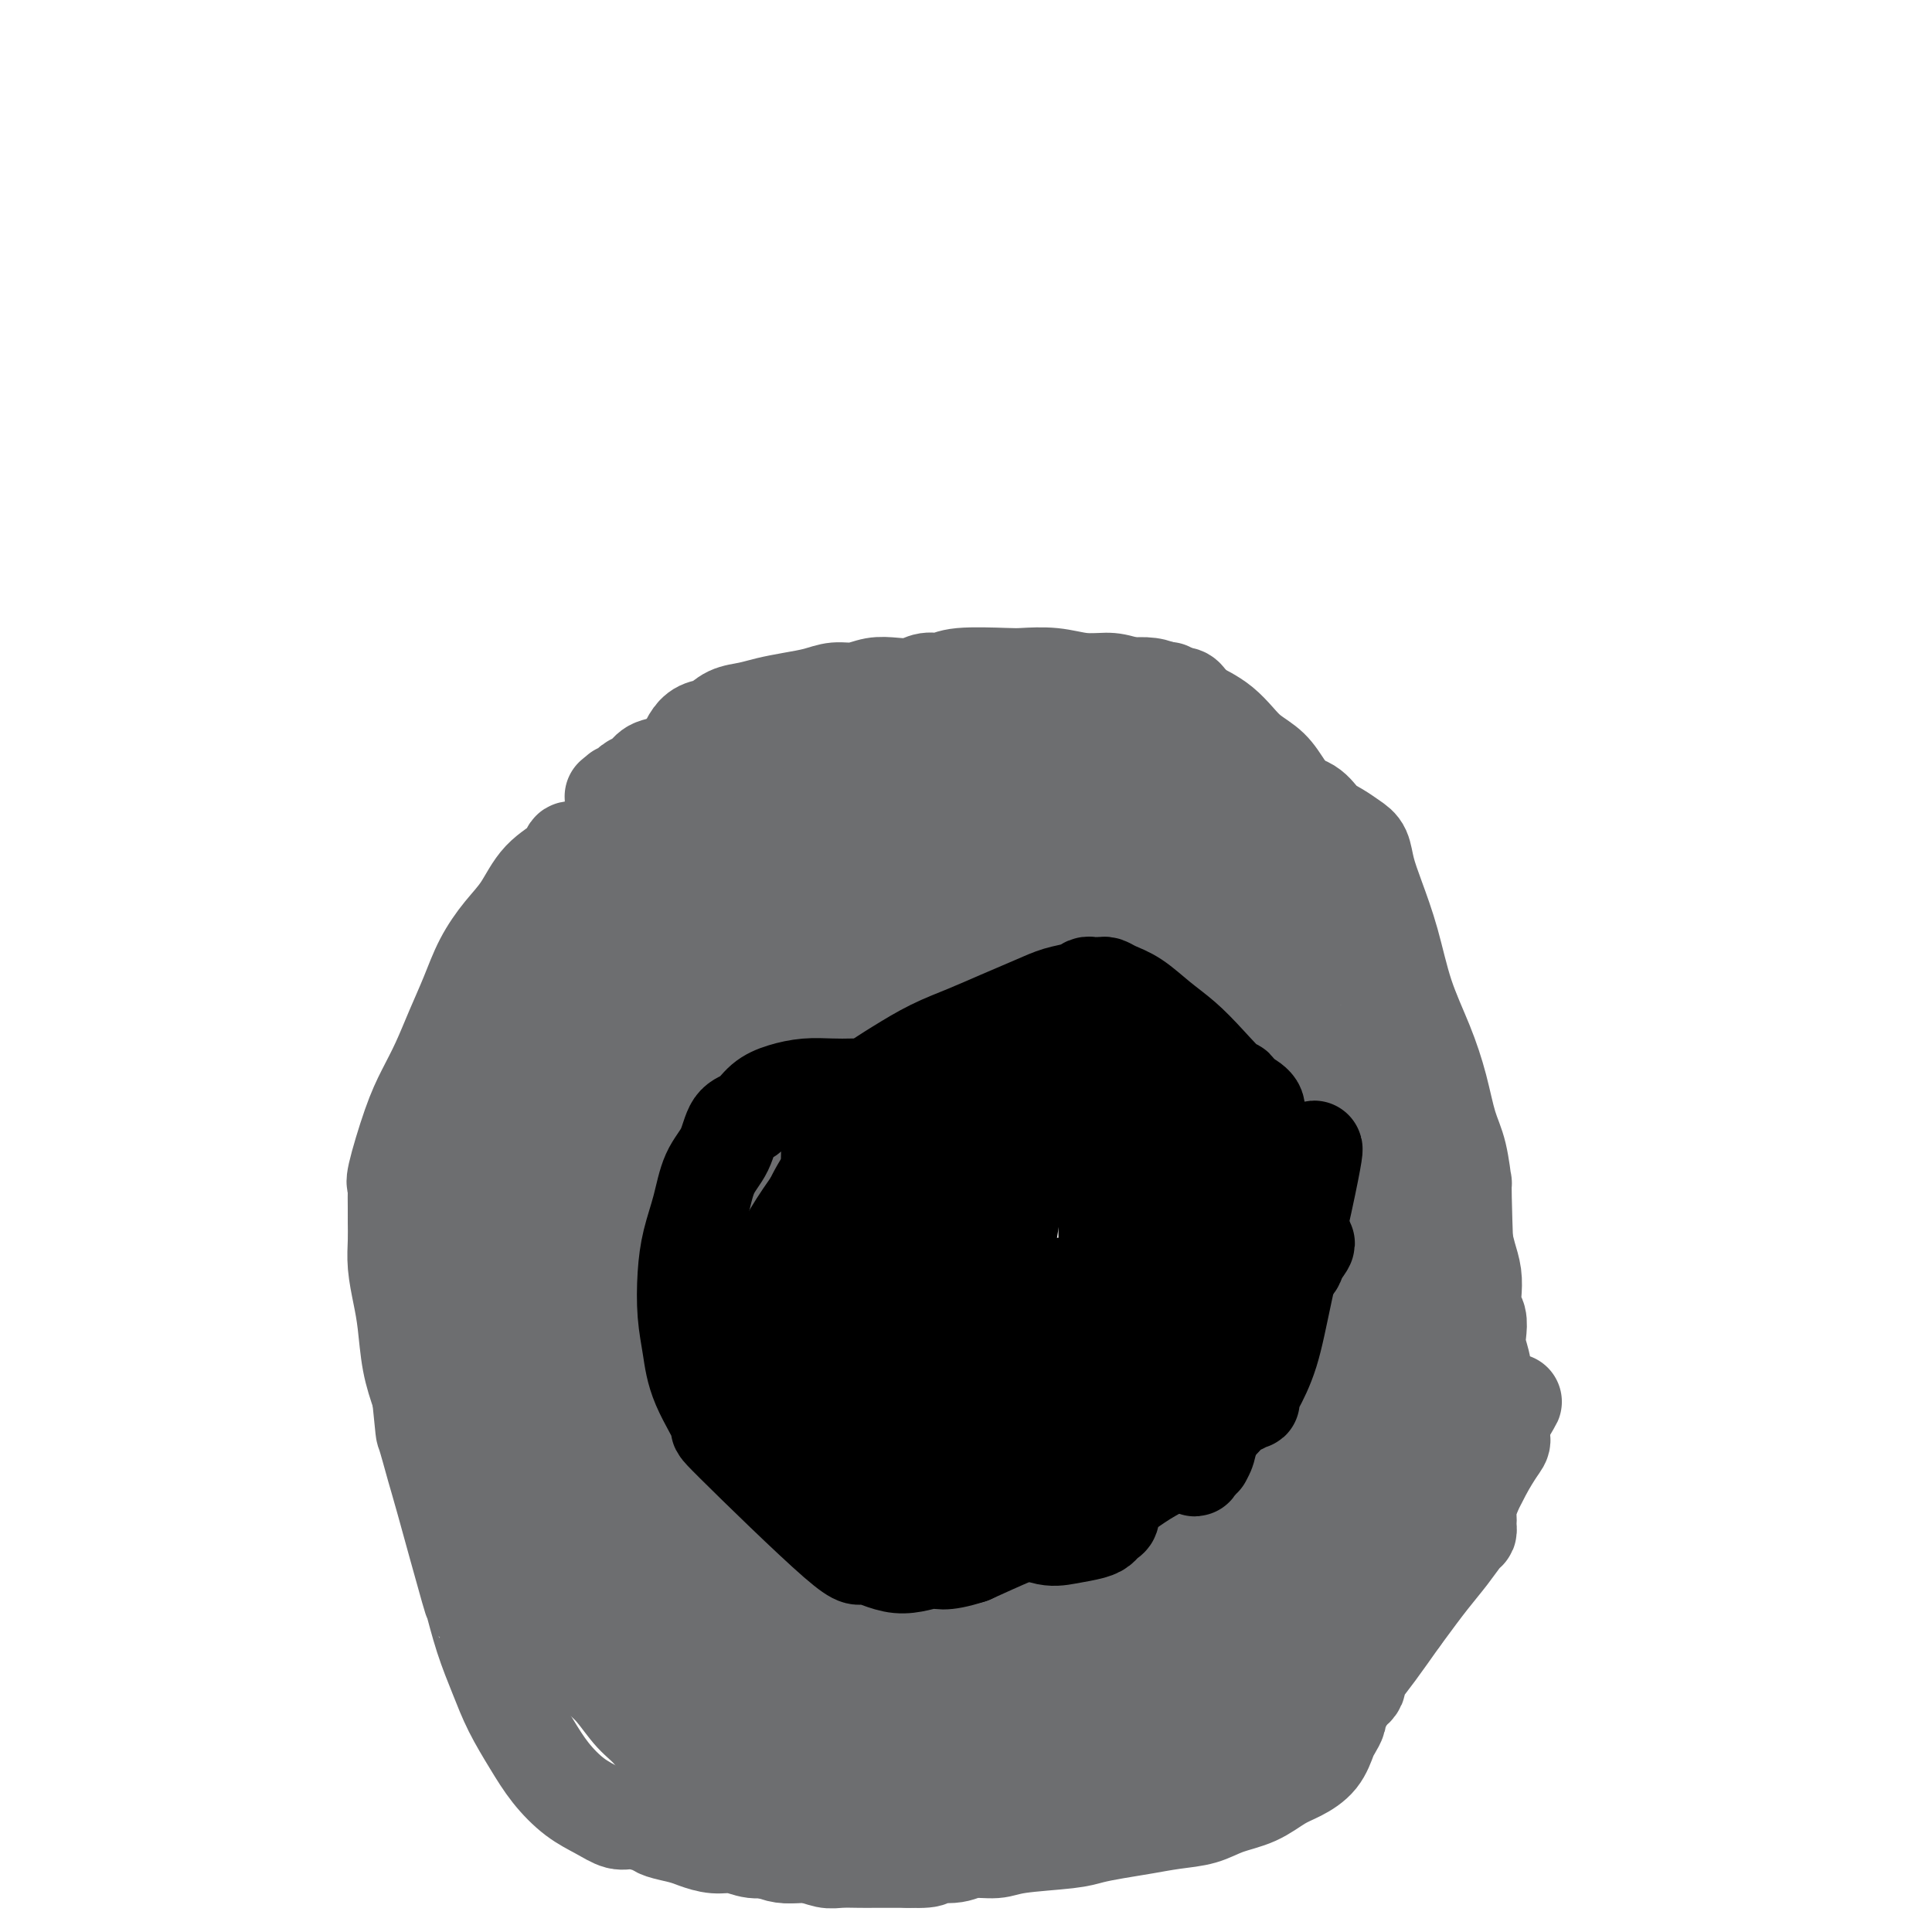 <svg viewBox='0 0 400 400' version='1.1' xmlns='http://www.w3.org/2000/svg' xmlns:xlink='http://www.w3.org/1999/xlink'><g fill='none' stroke='#6D6E70' stroke-width='6' stroke-linecap='round' stroke-linejoin='round'><path d='M121,192c0.000,-0.032 0.000,-0.064 0,0c-0.000,0.064 -0.000,0.224 0,0c0.000,-0.224 0.000,-0.831 0,-1c-0.000,-0.169 -0.000,0.102 0,0c0.000,-0.102 0.001,-0.575 0,-1c-0.001,-0.425 -0.003,-0.800 0,-1c0.003,-0.200 0.013,-0.224 0,-1c-0.013,-0.776 -0.048,-2.304 0,-4c0.048,-1.696 0.179,-3.561 1,-5c0.821,-1.439 2.334,-2.454 3,-3c0.666,-0.546 0.487,-0.625 1,-1c0.513,-0.375 1.718,-1.048 3,-2c1.282,-0.952 2.640,-2.183 4,-3c1.360,-0.817 2.723,-1.220 4,-2c1.277,-0.780 2.468,-1.937 4,-3c1.532,-1.063 3.405,-2.034 5,-3c1.595,-0.966 2.910,-1.929 5,-3c2.090,-1.071 4.953,-2.252 7,-3c2.047,-0.748 3.278,-1.065 6,-2c2.722,-0.935 6.933,-2.489 9,-3c2.067,-0.511 1.988,0.022 3,0c1.012,-0.022 3.113,-0.598 5,-1c1.887,-0.402 3.558,-0.629 5,-1c1.442,-0.371 2.655,-0.885 4,-1c1.345,-0.115 2.822,0.168 4,0c1.178,-0.168 2.058,-0.787 3,-1c0.942,-0.213 1.946,-0.019 3,0c1.054,0.019 2.158,-0.137 4,0c1.842,0.137 4.421,0.569 7,1'/><path d='M211,148c6.059,-0.451 2.208,-0.077 2,0c-0.208,0.077 3.229,-0.141 6,0c2.771,0.141 4.878,0.642 7,1c2.122,0.358 4.261,0.574 6,1c1.739,0.426 3.078,1.061 6,2c2.922,0.939 7.428,2.183 10,3c2.572,0.817 3.210,1.207 4,2c0.790,0.793 1.733,1.990 3,3c1.267,1.010 2.860,1.833 4,3c1.140,1.167 1.827,2.677 3,4c1.173,1.323 2.831,2.460 4,4c1.169,1.540 1.849,3.484 3,5c1.151,1.516 2.772,2.604 4,4c1.228,1.396 2.062,3.101 3,5c0.938,1.899 1.979,3.992 3,6c1.021,2.008 2.021,3.931 3,6c0.979,2.069 1.936,4.285 3,7c1.064,2.715 2.236,5.929 3,9c0.764,3.071 1.122,6.000 2,9c0.878,3.000 2.277,6.071 3,9c0.723,2.929 0.769,5.715 1,8c0.231,2.285 0.647,4.067 1,6c0.353,1.933 0.642,4.016 1,6c0.358,1.984 0.783,3.869 1,6c0.217,2.131 0.225,4.508 0,7c-0.225,2.492 -0.682,5.099 -1,8c-0.318,2.901 -0.498,6.097 -1,9c-0.502,2.903 -1.328,5.512 -2,8c-0.672,2.488 -1.192,4.854 -2,7c-0.808,2.146 -1.904,4.073 -3,6'/><path d='M288,302c-1.632,4.270 -2.211,4.444 -3,6c-0.789,1.556 -1.787,4.494 -3,7c-1.213,2.506 -2.641,4.579 -4,7c-1.359,2.421 -2.650,5.188 -4,8c-1.350,2.812 -2.758,5.668 -4,8c-1.242,2.332 -2.319,4.142 -3,5c-0.681,0.858 -0.966,0.766 -1,1c-0.034,0.234 0.184,0.795 0,1c-0.184,0.205 -0.771,0.056 -1,0c-0.229,-0.056 -0.100,-0.017 0,0c0.100,0.017 0.171,0.014 0,0c-0.171,-0.014 -0.584,-0.039 -1,0c-0.416,0.039 -0.834,0.140 -2,0c-1.166,-0.140 -3.080,-0.522 -6,0c-2.920,0.522 -6.846,1.949 -11,3c-4.154,1.051 -8.535,1.725 -13,3c-4.465,1.275 -9.014,3.149 -13,4c-3.986,0.851 -7.409,0.678 -11,1c-3.591,0.322 -7.350,1.138 -11,1c-3.650,-0.138 -7.192,-1.228 -11,-2c-3.808,-0.772 -7.882,-1.224 -12,-2c-4.118,-0.776 -8.278,-1.876 -12,-3c-3.722,-1.124 -7.004,-2.271 -10,-3c-2.996,-0.729 -5.704,-1.041 -8,-2c-2.296,-0.959 -4.178,-2.566 -6,-4c-1.822,-1.434 -3.582,-2.697 -5,-4c-1.418,-1.303 -2.493,-2.648 -4,-4c-1.507,-1.352 -3.445,-2.713 -5,-4c-1.555,-1.287 -2.726,-2.500 -4,-4c-1.274,-1.500 -2.650,-3.286 -4,-5c-1.350,-1.714 -2.675,-3.357 -4,-5'/><path d='M112,315c-5.505,-5.170 -3.268,-3.096 -4,-5c-0.732,-1.904 -4.434,-7.785 -6,-11c-1.566,-3.215 -0.997,-3.764 -1,-6c-0.003,-2.236 -0.579,-6.158 -1,-8c-0.421,-1.842 -0.686,-1.604 -1,-3c-0.314,-1.396 -0.676,-4.428 -1,-7c-0.324,-2.572 -0.609,-4.685 -1,-7c-0.391,-2.315 -0.889,-4.831 -1,-7c-0.111,-2.169 0.166,-3.990 0,-6c-0.166,-2.010 -0.776,-4.209 -1,-6c-0.224,-1.791 -0.061,-3.174 0,-5c0.061,-1.826 0.019,-4.095 0,-6c-0.019,-1.905 -0.016,-3.447 0,-5c0.016,-1.553 0.045,-3.117 0,-5c-0.045,-1.883 -0.164,-4.083 0,-6c0.164,-1.917 0.611,-3.549 1,-5c0.389,-1.451 0.718,-2.721 1,-4c0.282,-1.279 0.515,-2.568 1,-4c0.485,-1.432 1.223,-3.006 2,-5c0.777,-1.994 1.595,-4.408 3,-7c1.405,-2.592 3.398,-5.364 5,-8c1.602,-2.636 2.811,-5.137 4,-7c1.189,-1.863 2.356,-3.087 3,-4c0.644,-0.913 0.765,-1.516 1,-2c0.235,-0.484 0.584,-0.848 1,-1c0.416,-0.152 0.899,-0.093 1,0c0.101,0.093 -0.179,0.221 0,0c0.179,-0.221 0.817,-0.790 1,-1c0.183,-0.210 -0.091,-0.060 0,0c0.091,0.060 0.545,0.030 1,0'/><path d='M120,174c2.805,-3.554 1.318,-0.937 1,0c-0.318,0.937 0.533,0.196 1,0c0.467,-0.196 0.551,0.154 1,0c0.449,-0.154 1.262,-0.811 2,-1c0.738,-0.189 1.402,0.089 2,0c0.598,-0.089 1.129,-0.546 2,-1c0.871,-0.454 2.082,-0.906 3,-1c0.918,-0.094 1.542,0.171 2,0c0.458,-0.171 0.750,-0.778 1,-1c0.250,-0.222 0.459,-0.060 1,0c0.541,0.060 1.415,0.016 2,0c0.585,-0.016 0.881,-0.005 1,0c0.119,0.005 0.059,0.002 0,0'/></g>
<g fill='none' stroke='#000000' stroke-width='6' stroke-linecap='round' stroke-linejoin='round'><path d='M186,226c0.002,-0.002 0.005,-0.004 0,0c-0.005,0.004 -0.016,0.012 0,0c0.016,-0.012 0.059,-0.046 0,0c-0.059,0.046 -0.222,0.171 0,0c0.222,-0.171 0.828,-0.638 1,-1c0.172,-0.362 -0.092,-0.618 0,-1c0.092,-0.382 0.538,-0.890 1,-1c0.462,-0.110 0.940,0.177 1,0c0.060,-0.177 -0.297,-0.818 0,-1c0.297,-0.182 1.249,0.095 2,0c0.751,-0.095 1.300,-0.561 2,-1c0.700,-0.439 1.550,-0.850 2,-1c0.450,-0.150 0.500,-0.040 1,0c0.500,0.040 1.451,0.011 2,0c0.549,-0.011 0.696,-0.003 1,0c0.304,0.003 0.764,0.001 1,0c0.236,-0.001 0.249,-0.000 1,0c0.751,0.000 2.241,0.000 3,0c0.759,-0.000 0.788,-0.000 1,0c0.212,0.000 0.606,0.000 1,0'/><path d='M206,220c2.123,0.001 1.931,0.004 2,0c0.069,-0.004 0.400,-0.015 1,0c0.600,0.015 1.470,0.056 2,0c0.530,-0.056 0.719,-0.207 1,0c0.281,0.207 0.653,0.773 1,1c0.347,0.227 0.668,0.113 1,0c0.332,-0.113 0.676,-0.227 1,0c0.324,0.227 0.630,0.796 1,1c0.370,0.204 0.805,0.043 1,0c0.195,-0.043 0.150,0.031 0,0c-0.150,-0.031 -0.405,-0.167 0,0c0.405,0.167 1.472,0.636 2,1c0.528,0.364 0.519,0.623 1,1c0.481,0.377 1.453,0.870 2,1c0.547,0.130 0.668,-0.105 1,0c0.332,0.105 0.873,0.550 1,1c0.127,0.450 -0.162,0.905 0,1c0.162,0.095 0.775,-0.171 1,0c0.225,0.171 0.060,0.777 0,1c-0.060,0.223 -0.017,0.063 0,0c0.017,-0.063 0.008,-0.028 0,0c-0.008,0.028 -0.013,0.049 0,0c0.013,-0.049 0.045,-0.168 0,0c-0.045,0.168 -0.167,0.623 0,1c0.167,0.377 0.622,0.677 1,1c0.378,0.323 0.678,0.667 1,1c0.322,0.333 0.666,0.653 1,1c0.334,0.347 0.656,0.722 1,1c0.344,0.278 0.708,0.459 1,1c0.292,0.541 0.512,1.440 1,2c0.488,0.560 1.244,0.780 2,1'/><path d='M233,237c2.161,2.410 0.565,1.434 0,1c-0.565,-0.434 -0.099,-0.326 0,0c0.099,0.326 -0.169,0.871 0,1c0.169,0.129 0.776,-0.159 1,0c0.224,0.159 0.064,0.764 0,1c-0.064,0.236 -0.032,0.104 0,0c0.032,-0.104 0.065,-0.180 0,0c-0.065,0.180 -0.228,0.614 0,1c0.228,0.386 0.849,0.723 1,1c0.151,0.277 -0.166,0.494 0,1c0.166,0.506 0.815,1.303 1,2c0.185,0.697 -0.094,1.296 0,2c0.094,0.704 0.561,1.513 1,2c0.439,0.487 0.850,0.653 1,1c0.150,0.347 0.039,0.877 0,1c-0.039,0.123 -0.007,-0.159 0,0c0.007,0.159 -0.012,0.760 0,1c0.012,0.240 0.056,0.120 0,0c-0.056,-0.120 -0.210,-0.241 0,0c0.210,0.241 0.785,0.845 1,1c0.215,0.155 0.072,-0.139 0,0c-0.072,0.139 -0.072,0.710 0,1c0.072,0.290 0.216,0.300 0,1c-0.216,0.700 -0.793,2.088 -1,3c-0.207,0.912 -0.044,1.346 0,2c0.044,0.654 -0.030,1.529 0,3c0.030,1.471 0.163,3.538 0,5c-0.163,1.462 -0.621,2.320 -1,4c-0.379,1.680 -0.679,4.183 -1,6c-0.321,1.817 -0.663,2.948 -1,4c-0.337,1.052 -0.668,2.026 -1,3'/><path d='M234,285c-1.016,5.343 -1.057,2.700 -1,2c0.057,-0.700 0.213,0.543 0,1c-0.213,0.457 -0.793,0.127 -1,0c-0.207,-0.127 -0.040,-0.050 0,0c0.040,0.050 -0.048,0.072 0,0c0.048,-0.072 0.232,-0.240 0,0c-0.232,0.240 -0.880,0.887 -1,1c-0.120,0.113 0.289,-0.310 0,0c-0.289,0.310 -1.277,1.352 -2,2c-0.723,0.648 -1.181,0.902 -2,2c-0.819,1.098 -1.999,3.040 -3,5c-1.001,1.960 -1.822,3.940 -3,6c-1.178,2.060 -2.712,4.202 -4,6c-1.288,1.798 -2.331,3.252 -3,4c-0.669,0.748 -0.963,0.789 -1,1c-0.037,0.211 0.182,0.593 0,1c-0.182,0.407 -0.767,0.841 -1,1c-0.233,0.159 -0.114,0.044 0,0c0.114,-0.044 0.223,-0.015 0,0c-0.223,0.015 -0.778,0.018 -1,0c-0.222,-0.018 -0.112,-0.057 0,0c0.112,0.057 0.227,0.211 0,0c-0.227,-0.211 -0.797,-0.788 -1,-1c-0.203,-0.212 -0.040,-0.061 0,0c0.040,0.061 -0.045,0.030 0,0c0.045,-0.030 0.218,-0.061 0,0c-0.218,0.061 -0.829,0.212 -1,0c-0.171,-0.212 0.099,-0.789 0,-1c-0.099,-0.211 -0.565,-0.057 -1,0c-0.435,0.057 -0.839,0.016 -1,0c-0.161,-0.016 -0.081,-0.008 0,0'/><path d='M207,315c-0.971,-0.309 -0.898,-0.083 -1,0c-0.102,0.083 -0.379,0.022 -1,0c-0.621,-0.022 -1.585,-0.006 -2,0c-0.415,0.006 -0.281,0.001 -2,0c-1.719,-0.001 -5.293,0.001 -7,0c-1.707,-0.001 -1.549,-0.004 -2,0c-0.451,0.004 -1.511,0.015 -3,0c-1.489,-0.015 -3.407,-0.056 -5,0c-1.593,0.056 -2.860,0.207 -4,0c-1.140,-0.207 -2.152,-0.774 -3,-1c-0.848,-0.226 -1.532,-0.113 -2,0c-0.468,0.113 -0.720,0.224 -1,0c-0.280,-0.224 -0.589,-0.785 -1,-1c-0.411,-0.215 -0.925,-0.085 -1,0c-0.075,0.085 0.288,0.126 0,0c-0.288,-0.126 -1.228,-0.419 -2,-1c-0.772,-0.581 -1.375,-1.450 -2,-2c-0.625,-0.550 -1.270,-0.781 -2,-1c-0.730,-0.219 -1.543,-0.425 -2,-1c-0.457,-0.575 -0.556,-1.520 -1,-2c-0.444,-0.480 -1.233,-0.495 -2,-1c-0.767,-0.505 -1.511,-1.502 -2,-2c-0.489,-0.498 -0.722,-0.499 -1,-1c-0.278,-0.501 -0.600,-1.502 -1,-2c-0.400,-0.498 -0.877,-0.493 -1,-1c-0.123,-0.507 0.107,-1.528 0,-2c-0.107,-0.472 -0.551,-0.397 -1,-1c-0.449,-0.603 -0.904,-1.883 -1,-3c-0.096,-1.117 0.166,-2.070 0,-3c-0.166,-0.930 -0.762,-1.837 -1,-3c-0.238,-1.163 -0.119,-2.581 0,-4'/><path d='M153,283c-0.614,-3.218 -0.151,-2.764 0,-3c0.151,-0.236 -0.012,-1.161 0,-2c0.012,-0.839 0.199,-1.590 0,-2c-0.199,-0.410 -0.785,-0.479 -1,-1c-0.215,-0.521 -0.058,-1.494 0,-2c0.058,-0.506 0.016,-0.546 0,-1c-0.016,-0.454 -0.005,-1.320 0,-2c0.005,-0.680 0.004,-1.172 0,-2c-0.004,-0.828 -0.012,-1.992 0,-3c0.012,-1.008 0.045,-1.859 0,-3c-0.045,-1.141 -0.166,-2.571 0,-4c0.166,-1.429 0.620,-2.858 1,-4c0.380,-1.142 0.685,-1.996 1,-3c0.315,-1.004 0.639,-2.159 1,-3c0.361,-0.841 0.760,-1.369 1,-2c0.240,-0.631 0.321,-1.365 1,-2c0.679,-0.635 1.956,-1.171 3,-2c1.044,-0.829 1.855,-1.952 3,-3c1.145,-1.048 2.625,-2.022 4,-3c1.375,-0.978 2.646,-1.960 4,-3c1.354,-1.040 2.793,-2.139 4,-3c1.207,-0.861 2.184,-1.485 3,-2c0.816,-0.515 1.472,-0.923 2,-1c0.528,-0.077 0.930,0.175 1,0c0.070,-0.175 -0.191,-0.779 0,-1c0.191,-0.221 0.836,-0.059 1,0c0.164,0.059 -0.152,0.016 0,0c0.152,-0.016 0.773,-0.004 1,0c0.227,0.004 0.061,0.001 0,0c-0.061,-0.001 -0.017,-0.000 0,0c0.017,0.000 0.009,0.000 0,0'/><path d='M183,226c4.266,-2.785 1.931,-0.746 1,0c-0.931,0.746 -0.460,0.200 0,0c0.460,-0.200 0.907,-0.054 1,0c0.093,0.054 -0.167,0.014 0,0c0.167,-0.014 0.762,-0.004 1,0c0.238,0.004 0.119,0.001 0,0c-0.119,-0.001 -0.239,-0.000 0,0c0.239,0.000 0.838,-0.000 1,0c0.162,0.000 -0.111,0.001 0,0c0.111,-0.001 0.607,-0.004 1,0c0.393,0.004 0.683,0.015 1,0c0.317,-0.015 0.659,-0.057 1,0c0.341,0.057 0.679,0.211 1,0c0.321,-0.211 0.625,-0.788 1,-1c0.375,-0.212 0.821,-0.061 1,0c0.179,0.061 0.089,0.030 0,0'/></g>
<g fill='none' stroke='#6D6E70' stroke-width='6' stroke-linecap='round' stroke-linejoin='round'><path d='M174,199c-0.090,0.065 -0.180,0.130 0,0c0.180,-0.130 0.631,-0.453 1,-1c0.369,-0.547 0.655,-1.316 1,-2c0.345,-0.684 0.748,-1.282 1,-2c0.252,-0.718 0.354,-1.554 0,-2c-0.354,-0.446 -1.165,-0.500 -2,-1c-0.835,-0.500 -1.696,-1.445 -6,-2c-4.304,-0.555 -12.052,-0.721 -19,0c-6.948,0.721 -13.095,2.330 -17,4c-3.905,1.670 -5.569,3.402 -7,5c-1.431,1.598 -2.629,3.063 -3,5c-0.371,1.937 0.085,4.347 1,7c0.915,2.653 2.288,5.550 4,8c1.712,2.450 3.762,4.454 6,6c2.238,1.546 4.665,2.635 7,3c2.335,0.365 4.577,0.006 7,-2c2.423,-2.006 5.027,-5.659 7,-10c1.973,-4.341 3.316,-9.370 5,-14c1.684,-4.630 3.708,-8.862 5,-12c1.292,-3.138 1.851,-5.181 2,-7c0.149,-1.819 -0.112,-3.415 -1,-4c-0.888,-0.585 -2.405,-0.160 -4,0c-1.595,0.160 -3.270,0.053 -6,1c-2.730,0.947 -6.514,2.947 -10,5c-3.486,2.053 -6.673,4.159 -10,7c-3.327,2.841 -6.795,6.419 -10,10c-3.205,3.581 -6.148,7.166 -8,11c-1.852,3.834 -2.614,7.917 -3,11c-0.386,3.083 -0.396,5.167 2,7c2.396,1.833 7.198,3.417 12,5'/><path d='M129,235c2.635,0.865 3.221,0.529 6,0c2.779,-0.529 7.749,-1.250 12,-3c4.251,-1.750 7.782,-4.530 11,-7c3.218,-2.470 6.125,-4.630 8,-9c1.875,-4.370 2.720,-10.952 3,-14c0.280,-3.048 -0.003,-2.564 -1,-4c-0.997,-1.436 -2.706,-4.794 -5,-7c-2.294,-2.206 -5.173,-3.262 -8,-4c-2.827,-0.738 -5.604,-1.159 -9,-1c-3.396,0.159 -7.413,0.898 -11,2c-3.587,1.102 -6.743,2.566 -10,5c-3.257,2.434 -6.613,5.836 -9,10c-2.387,4.164 -3.803,9.089 -5,14c-1.197,4.911 -2.175,9.808 0,16c2.175,6.192 7.501,13.680 10,17c2.499,3.320 2.169,2.472 4,2c1.831,-0.472 5.823,-0.568 9,-2c3.177,-1.432 5.538,-4.201 8,-7c2.462,-2.799 5.025,-5.630 7,-9c1.975,-3.370 3.360,-7.281 4,-11c0.640,-3.719 0.533,-7.247 0,-11c-0.533,-3.753 -1.493,-7.730 -3,-11c-1.507,-3.270 -3.561,-5.832 -6,-8c-2.439,-2.168 -5.263,-3.943 -8,-5c-2.737,-1.057 -5.386,-1.395 -8,-1c-2.614,0.395 -5.193,1.523 -7,3c-1.807,1.477 -2.843,3.305 -4,6c-1.157,2.695 -2.434,6.259 -3,10c-0.566,3.741 -0.422,7.661 0,12c0.422,4.339 1.120,9.097 2,13c0.880,3.903 1.940,6.952 3,10'/><path d='M119,241c1.585,6.581 3.049,5.533 4,6c0.951,0.467 1.389,2.448 2,3c0.611,0.552 1.394,-0.325 2,0c0.606,0.325 1.036,1.853 2,0c0.964,-1.853 2.464,-7.087 3,-10c0.536,-2.913 0.110,-3.504 0,-4c-0.110,-0.496 0.096,-0.896 0,-3c-0.096,-2.104 -0.493,-5.912 -1,-9c-0.507,-3.088 -1.125,-5.456 -2,-8c-0.875,-2.544 -2.006,-5.265 -3,-7c-0.994,-1.735 -1.851,-2.484 -3,-3c-1.149,-0.516 -2.591,-0.799 -4,0c-1.409,0.799 -2.784,2.680 -4,5c-1.216,2.320 -2.273,5.078 -3,9c-0.727,3.922 -1.125,9.007 -1,14c0.125,4.993 0.772,9.895 2,15c1.228,5.105 3.036,10.414 5,15c1.964,4.586 4.083,8.449 6,12c1.917,3.551 3.634,6.791 5,9c1.366,2.209 2.383,3.388 3,4c0.617,0.612 0.833,0.658 1,0c0.167,-0.658 0.285,-2.020 0,-4c-0.285,-1.980 -0.974,-4.579 -2,-8c-1.026,-3.421 -2.390,-7.663 -4,-12c-1.610,-4.337 -3.465,-8.767 -5,-13c-1.535,-4.233 -2.750,-8.268 -4,-12c-1.250,-3.732 -2.534,-7.160 -4,-10c-1.466,-2.840 -3.115,-5.091 -4,-7c-0.885,-1.909 -1.008,-3.475 -1,-4c0.008,-0.525 0.145,-0.007 0,0c-0.145,0.007 -0.573,-0.496 -1,-1'/><path d='M108,218c-2.902,-7.087 -0.656,-1.305 0,1c0.656,2.305 -0.276,1.131 0,3c0.276,1.869 1.761,6.779 3,13c1.239,6.221 2.232,13.752 4,21c1.768,7.248 4.312,14.214 6,20c1.688,5.786 2.521,10.391 3,13c0.479,2.609 0.603,3.222 1,4c0.397,0.778 1.065,1.722 1,2c-0.065,0.278 -0.863,-0.109 -1,-1c-0.137,-0.891 0.389,-2.286 0,-5c-0.389,-2.714 -1.691,-6.747 -3,-12c-1.309,-5.253 -2.624,-11.726 -4,-18c-1.376,-6.274 -2.812,-12.351 -4,-18c-1.188,-5.649 -2.126,-10.872 -3,-14c-0.874,-3.128 -1.683,-4.160 -2,-5c-0.317,-0.840 -0.140,-1.487 0,-2c0.140,-0.513 0.245,-0.893 0,-1c-0.245,-0.107 -0.840,0.058 -1,0c-0.160,-0.058 0.114,-0.338 0,0c-0.114,0.338 -0.615,1.294 -1,4c-0.385,2.706 -0.654,7.161 -1,13c-0.346,5.839 -0.770,13.061 -1,20c-0.230,6.939 -0.268,13.596 0,19c0.268,5.404 0.841,9.554 1,12c0.159,2.446 -0.096,3.186 0,4c0.096,0.814 0.542,1.701 1,2c0.458,0.299 0.929,0.008 2,0c1.071,-0.008 2.741,0.266 4,0c1.259,-0.266 2.108,-1.072 3,-2c0.892,-0.928 1.826,-1.980 2,-4c0.174,-2.020 -0.413,-5.010 -1,-8'/><path d='M117,279c-0.153,-3.779 -1.036,-7.227 -2,-11c-0.964,-3.773 -2.010,-7.873 -3,-12c-0.990,-4.127 -1.925,-8.282 -3,-11c-1.075,-2.718 -2.291,-3.997 -3,-5c-0.709,-1.003 -0.910,-1.728 -1,-2c-0.090,-0.272 -0.068,-0.091 0,0c0.068,0.091 0.183,0.092 0,0c-0.183,-0.092 -0.662,-0.277 -1,0c-0.338,0.277 -0.534,1.015 -1,3c-0.466,1.985 -1.203,5.215 -2,9c-0.797,3.785 -1.653,8.124 -2,13c-0.347,4.876 -0.187,10.290 0,15c0.187,4.710 0.399,8.716 1,12c0.601,3.284 1.592,5.846 3,8c1.408,2.154 3.232,3.899 5,5c1.768,1.101 3.480,1.556 5,2c1.520,0.444 2.847,0.875 4,1c1.153,0.125 2.131,-0.056 3,-1c0.869,-0.944 1.630,-2.652 2,-4c0.370,-1.348 0.349,-2.337 0,-4c-0.349,-1.663 -1.027,-4.001 -2,-8c-0.973,-3.999 -2.240,-9.661 -4,-16c-1.760,-6.339 -4.014,-13.356 -6,-19c-1.986,-5.644 -3.706,-9.915 -5,-13c-1.294,-3.085 -2.162,-4.983 -3,-6c-0.838,-1.017 -1.646,-1.153 -2,-1c-0.354,0.153 -0.252,0.593 0,1c0.252,0.407 0.655,0.779 1,3c0.345,2.221 0.631,6.290 2,12c1.369,5.710 3.820,13.060 6,20c2.180,6.940 4.090,13.470 6,20'/><path d='M115,290c2.995,11.604 3.983,13.115 5,16c1.017,2.885 2.063,7.144 3,10c0.937,2.856 1.766,4.309 2,5c0.234,0.691 -0.126,0.618 0,1c0.126,0.382 0.738,1.218 1,0c0.262,-1.218 0.174,-4.488 0,-6c-0.174,-1.512 -0.433,-1.264 -1,-4c-0.567,-2.736 -1.440,-8.455 -3,-15c-1.560,-6.545 -3.805,-13.914 -6,-21c-2.195,-7.086 -4.340,-13.888 -6,-20c-1.660,-6.112 -2.834,-11.533 -4,-15c-1.166,-3.467 -2.324,-4.981 -3,-6c-0.676,-1.019 -0.870,-1.544 -1,-2c-0.130,-0.456 -0.197,-0.842 0,0c0.197,0.842 0.657,2.911 2,7c1.343,4.089 3.568,10.199 6,18c2.432,7.801 5.072,17.295 8,25c2.928,7.705 6.146,13.621 9,19c2.854,5.379 5.344,10.221 7,13c1.656,2.779 2.477,3.493 3,4c0.523,0.507 0.748,0.805 1,0c0.252,-0.805 0.532,-2.714 0,-5c-0.532,-2.286 -1.876,-4.948 -4,-9c-2.124,-4.052 -5.028,-9.495 -8,-16c-2.972,-6.505 -6.011,-14.072 -9,-21c-2.989,-6.928 -5.929,-13.218 -8,-18c-2.071,-4.782 -3.273,-8.058 -4,-10c-0.727,-1.942 -0.978,-2.552 -1,-3c-0.022,-0.448 0.186,-0.736 0,-1c-0.186,-0.264 -0.768,-0.504 0,2c0.768,2.504 2.884,7.752 5,13'/><path d='M109,251c2.770,6.783 7.195,16.739 11,25c3.805,8.261 6.988,14.827 10,20c3.012,5.173 5.851,8.954 8,12c2.149,3.046 3.608,5.357 5,6c1.392,0.643 2.718,-0.381 3,-1c0.282,-0.619 -0.481,-0.833 -1,-2c-0.519,-1.167 -0.794,-3.288 -2,-6c-1.206,-2.712 -3.344,-6.014 -6,-10c-2.656,-3.986 -5.830,-8.655 -9,-14c-3.170,-5.345 -6.336,-11.367 -9,-16c-2.664,-4.633 -4.828,-7.877 -6,-10c-1.172,-2.123 -1.353,-3.125 -2,-4c-0.647,-0.875 -1.759,-1.622 -2,-2c-0.241,-0.378 0.390,-0.387 1,0c0.610,0.387 1.199,1.172 3,4c1.801,2.828 4.815,7.701 8,13c3.185,5.299 6.542,11.024 10,17c3.458,5.976 7.017,12.202 10,17c2.983,4.798 5.391,8.169 7,11c1.609,2.831 2.418,5.121 3,6c0.582,0.879 0.935,0.348 1,0c0.065,-0.348 -0.159,-0.514 -1,-2c-0.841,-1.486 -2.299,-4.294 -4,-8c-1.701,-3.706 -3.643,-8.310 -6,-13c-2.357,-4.690 -5.128,-9.466 -8,-14c-2.872,-4.534 -5.846,-8.826 -8,-12c-2.154,-3.174 -3.489,-5.229 -5,-7c-1.511,-1.771 -3.199,-3.258 -4,-4c-0.801,-0.742 -0.716,-0.738 -1,-1c-0.284,-0.262 -0.938,-0.789 -1,-1c-0.062,-0.211 0.469,-0.105 1,0'/><path d='M115,255c-2.609,-3.840 -0.131,-0.940 2,1c2.131,1.940 3.916,2.920 6,5c2.084,2.080 4.466,5.259 7,9c2.534,3.741 5.219,8.045 8,12c2.781,3.955 5.659,7.561 7,9c1.341,1.439 1.145,0.710 1,1c-0.145,0.290 -0.237,1.598 0,2c0.237,0.402 0.805,-0.104 1,0c0.195,0.104 0.019,0.817 0,1c-0.019,0.183 0.120,-0.163 0,0c-0.120,0.163 -0.499,0.835 -1,1c-0.501,0.165 -1.125,-0.176 -2,-1c-0.875,-0.824 -2.002,-2.131 -3,-4c-0.998,-1.869 -1.866,-4.299 -3,-8c-1.134,-3.701 -2.532,-8.673 -4,-14c-1.468,-5.327 -3.005,-11.008 -4,-18c-0.995,-6.992 -1.446,-15.293 -2,-23c-0.554,-7.707 -1.210,-14.818 -1,-21c0.210,-6.182 1.287,-11.434 3,-16c1.713,-4.566 4.061,-8.448 5,-10c0.939,-1.552 0.470,-0.776 0,0'/></g>
<g fill='none' stroke='#6D6E70' stroke-width='20' stroke-linecap='round' stroke-linejoin='round'><path d='M126,223c0.002,-0.001 0.003,-0.001 0,0c-0.003,0.001 -0.011,0.004 0,0c0.011,-0.004 0.041,-0.014 0,0c-0.041,0.014 -0.152,0.053 0,0c0.152,-0.053 0.566,-0.197 1,-1c0.434,-0.803 0.888,-2.266 5,-6c4.112,-3.734 11.882,-9.739 21,-17c9.118,-7.261 19.583,-15.777 28,-22c8.417,-6.223 14.784,-10.154 21,-14c6.216,-3.846 12.280,-7.607 17,-10c4.720,-2.393 8.098,-3.418 11,-4c2.902,-0.582 5.330,-0.721 7,0c1.670,0.721 2.581,2.301 3,4c0.419,1.699 0.345,3.517 0,6c-0.345,2.483 -0.961,5.632 -2,8c-1.039,2.368 -2.502,3.955 -4,5c-1.498,1.045 -3.031,1.548 -4,2c-0.969,0.452 -1.374,0.853 -2,1c-0.626,0.147 -1.474,0.040 -2,0c-0.526,-0.040 -0.732,-0.015 -1,0c-0.268,0.015 -0.599,0.018 -1,0c-0.401,-0.018 -0.872,-0.057 -1,0c-0.128,0.057 0.087,0.210 0,0c-0.087,-0.210 -0.478,-0.784 -1,-1c-0.522,-0.216 -1.176,-0.073 -2,0c-0.824,0.073 -1.817,0.076 -3,0c-1.183,-0.076 -2.557,-0.230 -4,0c-1.443,0.230 -2.954,0.845 -5,1c-2.046,0.155 -4.628,-0.151 -7,0c-2.372,0.151 -4.535,0.757 -7,1c-2.465,0.243 -5.233,0.121 -8,0'/><path d='M186,176c-7.820,0.305 -5.370,0.067 -6,0c-0.630,-0.067 -4.339,0.039 -7,0c-2.661,-0.039 -4.274,-0.221 -6,0c-1.726,0.221 -3.564,0.845 -8,2c-4.436,1.155 -11.470,2.842 -15,4c-3.530,1.158 -3.556,1.789 -4,2c-0.444,0.211 -1.305,0.004 -3,1c-1.695,0.996 -4.225,3.196 -6,5c-1.775,1.804 -2.797,3.213 -4,5c-1.203,1.787 -2.588,3.951 -4,6c-1.412,2.049 -2.850,3.983 -4,6c-1.150,2.017 -2.011,4.117 -3,6c-0.989,1.883 -2.107,3.550 -3,5c-0.893,1.450 -1.560,2.683 -2,4c-0.440,1.317 -0.654,2.717 -1,4c-0.346,1.283 -0.825,2.449 -1,3c-0.175,0.551 -0.047,0.489 0,1c0.047,0.511 0.013,1.597 0,2c-0.013,0.403 -0.005,0.123 0,0c0.005,-0.123 0.005,-0.088 0,0c-0.005,0.088 -0.017,0.228 0,0c0.017,-0.228 0.061,-0.823 0,-1c-0.061,-0.177 -0.228,0.065 0,0c0.228,-0.065 0.850,-0.437 1,-1c0.150,-0.563 -0.171,-1.319 0,-2c0.171,-0.681 0.833,-1.288 1,-2c0.167,-0.712 -0.160,-1.528 0,-2c0.160,-0.472 0.806,-0.601 1,-1c0.194,-0.399 -0.063,-1.069 0,-2c0.063,-0.931 0.447,-2.123 1,-3c0.553,-0.877 1.277,-1.438 2,-2'/><path d='M115,216c1.079,-3.030 0.777,-2.606 1,-3c0.223,-0.394 0.973,-1.607 2,-3c1.027,-1.393 2.333,-2.967 3,-4c0.667,-1.033 0.696,-1.527 3,-5c2.304,-3.473 6.881,-9.927 9,-13c2.119,-3.073 1.778,-2.766 2,-3c0.222,-0.234 1.006,-1.009 2,-2c0.994,-0.991 2.200,-2.197 3,-3c0.800,-0.803 1.196,-1.204 2,-2c0.804,-0.796 2.015,-1.987 3,-3c0.985,-1.013 1.742,-1.849 3,-3c1.258,-1.151 3.017,-2.619 5,-4c1.983,-1.381 4.189,-2.677 6,-4c1.811,-1.323 3.227,-2.674 5,-4c1.773,-1.326 3.902,-2.629 6,-4c2.098,-1.371 4.164,-2.812 6,-4c1.836,-1.188 3.444,-2.123 5,-3c1.556,-0.877 3.062,-1.695 4,-2c0.938,-0.305 1.308,-0.097 2,0c0.692,0.097 1.706,0.082 2,0c0.294,-0.082 -0.132,-0.232 0,0c0.132,0.232 0.823,0.846 1,1c0.177,0.154 -0.161,-0.151 0,0c0.161,0.151 0.819,0.757 1,1c0.181,0.243 -0.116,0.122 0,0c0.116,-0.122 0.644,-0.244 1,0c0.356,0.244 0.540,0.853 1,1c0.460,0.147 1.195,-0.167 2,0c0.805,0.167 1.678,0.814 3,1c1.322,0.186 3.092,-0.090 5,0c1.908,0.090 3.954,0.545 6,1'/><path d='M209,152c4.699,0.942 4.445,0.798 6,1c1.555,0.202 4.917,0.751 7,1c2.083,0.249 2.886,0.198 6,1c3.114,0.802 8.539,2.455 11,3c2.461,0.545 1.958,-0.020 2,0c0.042,0.020 0.630,0.624 2,1c1.370,0.376 3.522,0.523 5,1c1.478,0.477 2.283,1.282 3,2c0.717,0.718 1.345,1.347 2,2c0.655,0.653 1.338,1.331 2,2c0.662,0.669 1.305,1.330 2,2c0.695,0.670 1.443,1.349 2,2c0.557,0.651 0.922,1.275 1,2c0.078,0.725 -0.131,1.551 0,2c0.131,0.449 0.601,0.521 1,1c0.399,0.479 0.726,1.365 1,2c0.274,0.635 0.496,1.019 1,2c0.504,0.981 1.291,2.561 2,4c0.709,1.439 1.341,2.738 2,4c0.659,1.262 1.345,2.486 2,4c0.655,1.514 1.278,3.317 2,5c0.722,1.683 1.542,3.244 2,5c0.458,1.756 0.552,3.706 1,5c0.448,1.294 1.248,1.931 2,4c0.752,2.069 1.454,5.571 2,7c0.546,1.429 0.935,0.786 1,1c0.065,0.214 -0.192,1.284 0,2c0.192,0.716 0.835,1.079 1,2c0.165,0.921 -0.148,2.402 0,4c0.148,1.598 0.757,3.314 1,5c0.243,1.686 0.122,3.343 0,5'/><path d='M281,236c1.468,6.284 1.140,4.495 1,5c-0.140,0.505 -0.090,3.305 0,5c0.090,1.695 0.221,2.286 0,5c-0.221,2.714 -0.794,7.550 -1,10c-0.206,2.450 -0.045,2.514 0,3c0.045,0.486 -0.026,1.395 0,3c0.026,1.605 0.148,3.905 0,6c-0.148,2.095 -0.565,3.983 -1,6c-0.435,2.017 -0.888,4.161 -1,6c-0.112,1.839 0.118,3.371 0,5c-0.118,1.629 -0.583,3.355 -1,5c-0.417,1.645 -0.787,3.211 -1,5c-0.213,1.789 -0.270,3.803 -1,6c-0.730,2.197 -2.135,4.578 -3,7c-0.865,2.422 -1.191,4.885 -2,7c-0.809,2.115 -2.100,3.884 -3,5c-0.900,1.116 -1.410,1.581 -2,2c-0.590,0.419 -1.260,0.792 -2,1c-0.740,0.208 -1.549,0.251 -2,0c-0.451,-0.251 -0.546,-0.797 -1,-1c-0.454,-0.203 -1.269,-0.062 -2,0c-0.731,0.062 -1.378,0.044 -2,0c-0.622,-0.044 -1.220,-0.114 -2,0c-0.780,0.114 -1.742,0.413 -3,1c-1.258,0.587 -2.813,1.463 -4,2c-1.187,0.537 -2.007,0.735 -3,1c-0.993,0.265 -2.158,0.596 -3,1c-0.842,0.404 -1.360,0.882 -2,1c-0.640,0.118 -1.403,-0.122 -2,0c-0.597,0.122 -1.028,0.606 -2,1c-0.972,0.394 -2.486,0.697 -4,1'/><path d='M232,335c-4.177,1.564 -3.119,1.475 -4,2c-0.881,0.525 -3.701,1.665 -6,3c-2.299,1.335 -4.075,2.867 -6,4c-1.925,1.133 -3.998,1.869 -6,3c-2.002,1.131 -3.934,2.657 -8,5c-4.066,2.343 -10.265,5.504 -13,7c-2.735,1.496 -2.004,1.328 -3,2c-0.996,0.672 -3.717,2.184 -6,3c-2.283,0.816 -4.128,0.936 -6,1c-1.872,0.064 -3.771,0.071 -6,0c-2.229,-0.071 -4.790,-0.220 -7,-1c-2.210,-0.780 -4.071,-2.190 -6,-3c-1.929,-0.810 -3.926,-1.021 -6,-2c-2.074,-0.979 -4.224,-2.727 -6,-4c-1.776,-1.273 -3.179,-2.073 -5,-3c-1.821,-0.927 -4.059,-1.982 -6,-3c-1.941,-1.018 -3.583,-2.001 -5,-3c-1.417,-0.999 -2.607,-2.014 -4,-3c-1.393,-0.986 -2.989,-1.941 -4,-3c-1.011,-1.059 -1.436,-2.221 -2,-3c-0.564,-0.779 -1.268,-1.174 -2,-2c-0.732,-0.826 -1.491,-2.085 -2,-3c-0.509,-0.915 -0.766,-1.488 -1,-2c-0.234,-0.512 -0.445,-0.963 -1,-2c-0.555,-1.037 -1.455,-2.659 -2,-4c-0.545,-1.341 -0.734,-2.402 -1,-4c-0.266,-1.598 -0.607,-3.735 -1,-6c-0.393,-2.265 -0.837,-4.659 -1,-7c-0.163,-2.341 -0.044,-4.630 0,-7c0.044,-2.370 0.013,-4.820 0,-7c-0.013,-2.180 -0.006,-4.090 0,-6'/><path d='M106,287c-0.369,-5.985 -0.291,-4.447 0,-5c0.291,-0.553 0.795,-3.198 1,-5c0.205,-1.802 0.112,-2.760 0,-4c-0.112,-1.240 -0.241,-2.761 0,-4c0.241,-1.239 0.852,-2.196 1,-4c0.148,-1.804 -0.168,-4.456 0,-6c0.168,-1.544 0.819,-1.980 1,-3c0.181,-1.020 -0.107,-2.624 0,-4c0.107,-1.376 0.608,-2.524 1,-4c0.392,-1.476 0.675,-3.282 1,-5c0.325,-1.718 0.693,-3.350 1,-5c0.307,-1.650 0.554,-3.318 1,-5c0.446,-1.682 1.091,-3.378 2,-5c0.909,-1.622 2.082,-3.169 3,-5c0.918,-1.831 1.582,-3.946 3,-6c1.418,-2.054 3.592,-4.047 6,-6c2.408,-1.953 5.051,-3.866 8,-6c2.949,-2.134 6.206,-4.489 10,-7c3.794,-2.511 8.126,-5.178 13,-8c4.874,-2.822 10.289,-5.800 16,-9c5.711,-3.200 11.716,-6.624 17,-9c5.284,-2.376 9.847,-3.705 13,-5c3.153,-1.295 4.896,-2.557 6,-3c1.104,-0.443 1.567,-0.066 2,0c0.433,0.066 0.834,-0.178 1,0c0.166,0.178 0.096,0.780 0,1c-0.096,0.220 -0.218,0.059 0,0c0.218,-0.059 0.777,-0.017 1,0c0.223,0.017 0.112,0.008 0,0'/><path d='M214,165c6.192,-2.458 1.670,-0.604 0,0c-1.670,0.604 -0.490,-0.043 0,0c0.490,0.043 0.289,0.778 0,1c-0.289,0.222 -0.667,-0.067 -1,0c-0.333,0.067 -0.620,0.489 -1,1c-0.380,0.511 -0.854,1.109 -2,2c-1.146,0.891 -2.964,2.075 -6,4c-3.036,1.925 -7.290,4.590 -12,8c-4.710,3.410 -9.876,7.566 -15,12c-5.124,4.434 -10.205,9.148 -15,13c-4.795,3.852 -9.302,6.843 -13,10c-3.698,3.157 -6.586,6.479 -9,9c-2.414,2.521 -4.352,4.242 -6,6c-1.648,1.758 -3.005,3.554 -4,5c-0.995,1.446 -1.629,2.543 -2,4c-0.371,1.457 -0.480,3.275 -1,5c-0.520,1.725 -1.449,3.358 -2,5c-0.551,1.642 -0.722,3.293 -1,5c-0.278,1.707 -0.663,3.469 -1,5c-0.337,1.531 -0.627,2.831 -1,4c-0.373,1.169 -0.828,2.207 -1,3c-0.172,0.793 -0.060,1.341 0,2c0.060,0.659 0.069,1.431 0,2c-0.069,0.569 -0.215,0.937 0,1c0.215,0.063 0.789,-0.179 1,0c0.211,0.179 0.057,0.779 0,1c-0.057,0.221 -0.016,0.063 0,0c0.016,-0.063 0.008,-0.032 0,0'/><path d='M122,273c-0.232,3.732 0.689,1.562 1,1c0.311,-0.562 0.011,0.485 0,1c-0.011,0.515 0.265,0.497 1,2c0.735,1.503 1.928,4.526 3,7c1.072,2.474 2.022,4.399 3,6c0.978,1.601 1.984,2.879 3,5c1.016,2.121 2.042,5.086 3,7c0.958,1.914 1.848,2.778 3,4c1.152,1.222 2.565,2.803 4,4c1.435,1.197 2.890,2.012 4,3c1.110,0.988 1.875,2.150 3,3c1.125,0.850 2.611,1.386 4,2c1.389,0.614 2.682,1.304 4,2c1.318,0.696 2.663,1.396 4,2c1.337,0.604 2.668,1.110 4,2c1.332,0.890 2.666,2.164 4,3c1.334,0.836 2.667,1.236 4,2c1.333,0.764 2.667,1.893 4,3c1.333,1.107 2.667,2.191 4,3c1.333,0.809 2.666,1.342 4,2c1.334,0.658 2.670,1.442 4,2c1.330,0.558 2.655,0.889 4,1c1.345,0.111 2.710,0.003 4,0c1.290,-0.003 2.503,0.099 4,0c1.497,-0.099 3.277,-0.399 5,-1c1.723,-0.601 3.390,-1.504 5,-2c1.610,-0.496 3.164,-0.587 5,-1c1.836,-0.413 3.956,-1.150 6,-2c2.044,-0.850 4.013,-1.814 6,-3c1.987,-1.186 3.994,-2.593 6,-4'/><path d='M235,327c5.626,-2.725 5.690,-3.536 7,-5c1.310,-1.464 3.866,-3.581 6,-6c2.134,-2.419 3.847,-5.138 5,-7c1.153,-1.862 1.747,-2.865 3,-6c1.253,-3.135 3.166,-8.401 4,-11c0.834,-2.599 0.591,-2.531 1,-4c0.409,-1.469 1.472,-4.475 2,-7c0.528,-2.525 0.520,-4.570 1,-7c0.480,-2.430 1.447,-5.244 2,-8c0.553,-2.756 0.692,-5.452 1,-8c0.308,-2.548 0.786,-4.948 1,-7c0.214,-2.052 0.165,-3.756 0,-5c-0.165,-1.244 -0.445,-2.027 -1,-3c-0.555,-0.973 -1.386,-2.136 -2,-3c-0.614,-0.864 -1.011,-1.428 -2,-2c-0.989,-0.572 -2.572,-1.153 -4,-2c-1.428,-0.847 -2.703,-1.959 -4,-3c-1.297,-1.041 -2.616,-2.011 -4,-3c-1.384,-0.989 -2.834,-1.998 -4,-3c-1.166,-1.002 -2.046,-1.996 -3,-3c-0.954,-1.004 -1.980,-2.016 -3,-3c-1.020,-0.984 -2.035,-1.939 -3,-3c-0.965,-1.061 -1.881,-2.226 -3,-3c-1.119,-0.774 -2.440,-1.155 -4,-2c-1.560,-0.845 -3.357,-2.152 -5,-3c-1.643,-0.848 -3.130,-1.235 -5,-2c-1.870,-0.765 -4.123,-1.907 -6,-3c-1.877,-1.093 -3.380,-2.138 -5,-3c-1.620,-0.862 -3.359,-1.540 -5,-2c-1.641,-0.460 -3.183,-0.703 -5,-1c-1.817,-0.297 -3.908,-0.649 -6,-1'/><path d='M194,198c-7.357,-2.437 -5.250,-0.029 -6,1c-0.750,1.029 -4.358,0.677 -7,1c-2.642,0.323 -4.319,1.319 -6,2c-1.681,0.681 -3.368,1.047 -7,3c-3.632,1.953 -9.210,5.495 -12,7c-2.790,1.505 -2.793,0.975 -3,1c-0.207,0.025 -0.619,0.606 -1,1c-0.381,0.394 -0.732,0.603 -1,1c-0.268,0.397 -0.453,0.983 -1,2c-0.547,1.017 -1.457,2.466 -2,4c-0.543,1.534 -0.719,3.152 -1,5c-0.281,1.848 -0.668,3.927 -1,6c-0.332,2.073 -0.610,4.139 -1,6c-0.390,1.861 -0.893,3.517 -1,5c-0.107,1.483 0.183,2.793 0,4c-0.183,1.207 -0.837,2.311 -1,3c-0.163,0.689 0.166,0.963 0,1c-0.166,0.037 -0.828,-0.161 -1,0c-0.172,0.161 0.146,0.683 0,1c-0.146,0.317 -0.757,0.429 -1,1c-0.243,0.571 -0.118,1.602 0,2c0.118,0.398 0.228,0.162 0,0c-0.228,-0.162 -0.793,-0.251 -1,0c-0.207,0.251 -0.055,0.841 0,1c0.055,0.159 0.015,-0.113 0,0c-0.015,0.113 -0.004,0.610 0,1c0.004,0.390 0.001,0.671 0,1c-0.001,0.329 -0.000,0.704 0,1c0.000,0.296 0.000,0.513 0,1c-0.000,0.487 -0.000,1.243 0,2'/><path d='M140,262c-1.458,7.664 0.397,3.323 1,2c0.603,-1.323 -0.046,0.372 0,2c0.046,1.628 0.786,3.189 1,5c0.214,1.811 -0.097,3.871 0,6c0.097,2.129 0.603,4.328 1,8c0.397,3.672 0.684,8.818 1,11c0.316,2.182 0.661,1.400 1,2c0.339,0.600 0.671,2.583 1,4c0.329,1.417 0.654,2.266 1,3c0.346,0.734 0.714,1.351 1,2c0.286,0.649 0.492,1.331 1,2c0.508,0.669 1.320,1.327 2,2c0.680,0.673 1.227,1.361 2,2c0.773,0.639 1.770,1.228 3,2c1.230,0.772 2.691,1.725 4,3c1.309,1.275 2.466,2.871 4,4c1.534,1.129 3.444,1.791 5,3c1.556,1.209 2.759,2.966 4,4c1.241,1.034 2.520,1.347 5,3c2.480,1.653 6.162,4.647 9,6c2.838,1.353 4.832,1.067 7,1c2.168,-0.067 4.511,0.085 7,0c2.489,-0.085 5.126,-0.409 8,-1c2.874,-0.591 5.986,-1.450 9,-3c3.014,-1.550 5.931,-3.791 9,-6c3.069,-2.209 6.289,-4.385 9,-7c2.711,-2.615 4.912,-5.670 7,-8c2.088,-2.330 4.062,-3.935 5,-5c0.938,-1.065 0.839,-1.590 1,-2c0.161,-0.410 0.580,-0.705 1,-1'/><path d='M250,306c4.980,-4.658 1.430,-1.803 0,-1c-1.430,0.803 -0.740,-0.446 0,-2c0.740,-1.554 1.529,-3.415 2,-5c0.471,-1.585 0.624,-2.895 2,-7c1.376,-4.105 3.973,-11.004 5,-14c1.027,-2.996 0.482,-2.088 1,-4c0.518,-1.912 2.097,-6.645 3,-10c0.903,-3.355 1.129,-5.332 1,-8c-0.129,-2.668 -0.613,-6.028 -1,-9c-0.387,-2.972 -0.677,-5.556 -1,-8c-0.323,-2.444 -0.679,-4.750 -1,-7c-0.321,-2.250 -0.608,-4.446 -1,-6c-0.392,-1.554 -0.890,-2.465 -1,-3c-0.110,-0.535 0.166,-0.694 0,-1c-0.166,-0.306 -0.775,-0.759 -1,-1c-0.225,-0.241 -0.064,-0.269 0,0c0.064,0.269 0.033,0.836 0,1c-0.033,0.164 -0.066,-0.075 0,0c0.066,0.075 0.232,0.463 0,1c-0.232,0.537 -0.861,1.224 -1,2c-0.139,0.776 0.212,1.642 0,4c-0.212,2.358 -0.987,6.210 -2,11c-1.013,4.790 -2.263,10.520 -4,17c-1.737,6.480 -3.962,13.711 -6,20c-2.038,6.289 -3.888,11.635 -6,16c-2.112,4.365 -4.484,7.750 -6,10c-1.516,2.250 -2.174,3.365 -3,4c-0.826,0.635 -1.819,0.789 -3,1c-1.181,0.211 -2.549,0.480 -4,1c-1.451,0.520 -2.986,1.291 -5,2c-2.014,0.709 -4.507,1.354 -7,2'/><path d='M211,312c-4.111,1.647 -4.888,2.765 -7,4c-2.112,1.235 -5.560,2.587 -8,4c-2.440,1.413 -3.873,2.885 -5,4c-1.127,1.115 -1.948,1.871 -4,2c-2.052,0.129 -5.334,-0.371 -7,-1c-1.666,-0.629 -1.714,-1.389 -2,-2c-0.286,-0.611 -0.810,-1.074 -2,-2c-1.190,-0.926 -3.046,-2.315 -5,-4c-1.954,-1.685 -4.005,-3.667 -6,-5c-1.995,-1.333 -3.935,-2.017 -6,-3c-2.065,-0.983 -4.256,-2.263 -6,-3c-1.744,-0.737 -3.042,-0.929 -4,-1c-0.958,-0.071 -1.577,-0.019 -2,0c-0.423,0.019 -0.650,0.005 -1,0c-0.350,-0.005 -0.822,-0.001 -1,0c-0.178,0.001 -0.062,0.001 0,0c0.062,-0.001 0.069,-0.001 0,0c-0.069,0.001 -0.212,0.003 0,0c0.212,-0.003 0.781,-0.012 1,0c0.219,0.012 0.088,0.044 0,0c-0.088,-0.044 -0.132,-0.164 0,0c0.132,0.164 0.441,0.613 1,1c0.559,0.387 1.367,0.711 2,1c0.633,0.289 1.090,0.542 2,1c0.910,0.458 2.273,1.120 4,2c1.727,0.880 3.816,1.979 6,3c2.184,1.021 4.462,1.964 7,3c2.538,1.036 5.337,2.163 8,3c2.663,0.837 5.189,1.382 8,2c2.811,0.618 5.905,1.309 9,2'/><path d='M193,323c9.021,3.114 8.074,1.900 10,2c1.926,0.100 6.726,1.514 11,2c4.274,0.486 8.021,0.043 11,0c2.979,-0.043 5.190,0.314 10,-2c4.810,-2.314 12.221,-7.300 16,-11c3.779,-3.700 3.928,-6.114 5,-9c1.072,-2.886 3.068,-6.245 4,-10c0.932,-3.755 0.801,-7.907 1,-12c0.199,-4.093 0.727,-8.128 1,-12c0.273,-3.872 0.292,-7.581 0,-11c-0.292,-3.419 -0.896,-6.546 -1,-9c-0.104,-2.454 0.292,-4.233 0,-6c-0.292,-1.767 -1.273,-3.521 -2,-5c-0.727,-1.479 -1.199,-2.681 -2,-4c-0.801,-1.319 -1.932,-2.753 -3,-4c-1.068,-1.247 -2.075,-2.307 -3,-4c-0.925,-1.693 -1.769,-4.020 -3,-6c-1.231,-1.980 -2.850,-3.613 -4,-5c-1.150,-1.387 -1.832,-2.526 -3,-4c-1.168,-1.474 -2.821,-3.281 -4,-5c-1.179,-1.719 -1.883,-3.350 -3,-5c-1.117,-1.650 -2.648,-3.320 -4,-5c-1.352,-1.680 -2.525,-3.371 -4,-5c-1.475,-1.629 -3.251,-3.197 -5,-5c-1.749,-1.803 -3.472,-3.842 -5,-5c-1.528,-1.158 -2.863,-1.435 -4,-2c-1.137,-0.565 -2.078,-1.420 -3,-2c-0.922,-0.580 -1.825,-0.887 -3,-1c-1.175,-0.113 -2.621,-0.032 -4,0c-1.379,0.032 -2.689,0.016 -4,0'/><path d='M198,178c-3.637,-0.511 -3.729,0.710 -5,1c-1.271,0.290 -3.722,-0.352 -6,0c-2.278,0.352 -4.383,1.699 -6,2c-1.617,0.301 -2.744,-0.443 -7,3c-4.256,3.443 -11.640,11.071 -15,15c-3.360,3.929 -2.695,4.157 -3,5c-0.305,0.843 -1.581,2.300 -3,5c-1.419,2.700 -2.983,6.643 -4,10c-1.017,3.357 -1.488,6.129 -2,9c-0.512,2.871 -1.065,5.840 -1,8c0.065,2.160 0.749,3.511 1,5c0.251,1.489 0.067,3.117 0,4c-0.067,0.883 -0.019,1.021 0,1c0.019,-0.021 0.009,-0.202 0,0c-0.009,0.202 -0.016,0.787 0,1c0.016,0.213 0.057,0.053 0,0c-0.057,-0.053 -0.211,-0.001 0,0c0.211,0.001 0.788,-0.051 1,0c0.212,0.051 0.058,0.204 0,0c-0.058,-0.204 -0.021,-0.766 0,-1c0.021,-0.234 0.025,-0.142 0,0c-0.025,0.142 -0.079,0.334 0,0c0.079,-0.334 0.291,-1.193 1,-3c0.709,-1.807 1.914,-4.563 4,-8c2.086,-3.437 5.052,-7.554 8,-12c2.948,-4.446 5.879,-9.219 9,-13c3.121,-3.781 6.433,-6.568 9,-9c2.567,-2.432 4.389,-4.507 6,-6c1.611,-1.493 3.011,-2.402 4,-3c0.989,-0.598 1.568,-0.885 2,-1c0.432,-0.115 0.716,-0.057 1,0'/><path d='M192,191c3.355,-2.701 0.743,0.045 0,1c-0.743,0.955 0.383,0.118 1,0c0.617,-0.118 0.727,0.481 2,1c1.273,0.519 3.711,0.957 5,1c1.289,0.043 1.429,-0.307 3,0c1.571,0.307 4.574,1.273 7,2c2.426,0.727 4.276,1.214 6,2c1.724,0.786 3.323,1.871 5,3c1.677,1.129 3.431,2.300 5,4c1.569,1.700 2.953,3.927 5,6c2.047,2.073 4.758,3.990 7,6c2.242,2.010 4.015,4.111 6,6c1.985,1.889 4.182,3.564 6,5c1.818,1.436 3.257,2.632 4,3c0.743,0.368 0.791,-0.094 1,0c0.209,0.094 0.578,0.743 1,1c0.422,0.257 0.897,0.122 1,0c0.103,-0.122 -0.164,-0.229 0,0c0.164,0.229 0.761,0.796 1,1c0.239,0.204 0.120,0.045 0,0c-0.120,-0.045 -0.242,0.026 0,0c0.242,-0.026 0.850,-0.147 1,0c0.150,0.147 -0.156,0.561 0,1c0.156,0.439 0.774,0.903 1,1c0.226,0.097 0.061,-0.173 0,0c-0.061,0.173 -0.016,0.790 0,1c0.016,0.210 0.004,0.012 0,0c-0.004,-0.012 -0.001,0.162 0,0c0.001,-0.162 0.000,-0.659 0,-1c-0.000,-0.341 -0.000,-0.526 0,-1c0.000,-0.474 0.000,-1.237 0,-2'/><path d='M260,232c1.541,0.272 0.392,-1.049 0,-2c-0.392,-0.951 -0.029,-1.532 0,-2c0.029,-0.468 -0.277,-0.822 -1,-3c-0.723,-2.178 -1.862,-6.179 -4,-14c-2.138,-7.821 -5.275,-19.462 -7,-25c-1.725,-5.538 -2.038,-4.972 -3,-7c-0.962,-2.028 -2.572,-6.651 -4,-10c-1.428,-3.349 -2.674,-5.426 -4,-7c-1.326,-1.574 -2.733,-2.647 -4,-3c-1.267,-0.353 -2.393,0.014 -3,0c-0.607,-0.014 -0.694,-0.408 -1,0c-0.306,0.408 -0.830,1.619 -1,2c-0.170,0.381 0.014,-0.068 0,0c-0.014,0.068 -0.228,0.652 0,1c0.228,0.348 0.896,0.461 1,1c0.104,0.539 -0.356,1.504 0,3c0.356,1.496 1.528,3.521 4,9c2.472,5.479 6.246,14.410 10,22c3.754,7.590 7.489,13.837 11,19c3.511,5.163 6.797,9.240 9,12c2.203,2.760 3.323,4.202 4,5c0.677,0.798 0.911,0.953 1,1c0.089,0.047 0.034,-0.015 0,0c-0.034,0.015 -0.046,0.105 0,0c0.046,-0.105 0.149,-0.407 0,-1c-0.149,-0.593 -0.551,-1.479 -1,-2c-0.449,-0.521 -0.943,-0.678 -1,-1c-0.057,-0.322 0.325,-0.808 0,-2c-0.325,-1.192 -1.357,-3.090 -3,-6c-1.643,-2.910 -3.898,-6.831 -6,-11c-2.102,-4.169 -4.051,-8.584 -6,-13'/><path d='M251,198c-3.473,-7.282 -4.156,-7.985 -6,-10c-1.844,-2.015 -4.851,-5.340 -7,-8c-2.149,-2.660 -3.442,-4.653 -8,-6c-4.558,-1.347 -12.382,-2.047 -17,-2c-4.618,0.047 -6.031,0.843 -8,2c-1.969,1.157 -4.493,2.676 -7,4c-2.507,1.324 -4.995,2.453 -7,4c-2.005,1.547 -3.525,3.511 -5,5c-1.475,1.489 -2.904,2.503 -4,4c-1.096,1.497 -1.858,3.476 -3,5c-1.142,1.524 -2.665,2.592 -4,4c-1.335,1.408 -2.481,3.157 -4,5c-1.519,1.843 -3.412,3.780 -5,6c-1.588,2.220 -2.870,4.724 -4,7c-1.130,2.276 -2.107,4.323 -3,6c-0.893,1.677 -1.703,2.985 -2,4c-0.297,1.015 -0.080,1.736 0,2c0.080,0.264 0.022,0.071 0,0c-0.022,-0.071 -0.007,-0.019 0,0c0.007,0.019 0.006,0.005 0,0c-0.006,-0.005 -0.015,-0.001 0,0c0.015,0.001 0.056,-0.000 0,0c-0.056,0.000 -0.207,0.002 0,0c0.207,-0.002 0.774,-0.006 1,0c0.226,0.006 0.111,0.023 0,0c-0.111,-0.023 -0.218,-0.086 0,0c0.218,0.086 0.759,0.322 1,0c0.241,-0.322 0.180,-1.202 1,-2c0.820,-0.798 2.520,-1.514 5,-3c2.480,-1.486 5.740,-3.743 9,-6'/><path d='M174,219c4.755,-3.352 9.141,-6.234 14,-9c4.859,-2.766 10.189,-5.418 15,-8c4.811,-2.582 9.103,-5.094 13,-7c3.897,-1.906 7.398,-3.205 10,-4c2.602,-0.795 4.304,-1.085 6,-1c1.696,0.085 3.386,0.545 4,1c0.614,0.455 0.150,0.907 0,1c-0.150,0.093 0.012,-0.171 0,0c-0.012,0.171 -0.199,0.778 0,1c0.199,0.222 0.786,0.060 1,0c0.214,-0.060 0.057,-0.019 0,0c-0.057,0.019 -0.015,0.015 0,0c0.015,-0.015 0.002,-0.042 0,0c-0.002,0.042 0.008,0.153 0,0c-0.008,-0.153 -0.034,-0.571 0,-1c0.034,-0.429 0.126,-0.868 -1,-2c-1.126,-1.132 -3.471,-2.957 -6,-5c-2.529,-2.043 -5.241,-4.303 -8,-6c-2.759,-1.697 -5.566,-2.830 -8,-4c-2.434,-1.170 -4.496,-2.378 -7,-3c-2.504,-0.622 -5.449,-0.657 -8,-1c-2.551,-0.343 -4.706,-0.992 -7,-1c-2.294,-0.008 -4.725,0.627 -7,1c-2.275,0.373 -4.393,0.484 -6,1c-1.607,0.516 -2.701,1.437 -4,2c-1.299,0.563 -2.802,0.770 -4,1c-1.198,0.230 -2.092,0.485 -3,1c-0.908,0.515 -1.831,1.290 -3,2c-1.169,0.710 -2.585,1.355 -4,2'/><path d='M161,180c-3.816,1.649 -4.354,1.770 -6,3c-1.646,1.230 -4.398,3.569 -7,6c-2.602,2.431 -5.053,4.952 -7,7c-1.947,2.048 -3.391,3.621 -6,7c-2.609,3.379 -6.382,8.565 -8,11c-1.618,2.435 -1.081,2.120 -2,4c-0.919,1.880 -3.293,5.955 -5,10c-1.707,4.045 -2.748,8.060 -4,12c-1.252,3.940 -2.715,7.806 -4,12c-1.285,4.194 -2.393,8.716 -3,12c-0.607,3.284 -0.712,5.328 -1,7c-0.288,1.672 -0.758,2.970 -1,4c-0.242,1.030 -0.257,1.793 0,2c0.257,0.207 0.787,-0.141 1,0c0.213,0.141 0.110,0.770 0,1c-0.110,0.230 -0.225,0.062 0,0c0.225,-0.062 0.792,-0.017 1,0c0.208,0.017 0.057,0.007 0,0c-0.057,-0.007 -0.019,-0.009 0,0c0.019,0.009 0.019,0.030 0,0c-0.019,-0.030 -0.057,-0.111 0,0c0.057,0.111 0.208,0.415 0,0c-0.208,-0.415 -0.774,-1.547 -1,-2c-0.226,-0.453 -0.113,-0.226 0,0'/><path d='M100,227c0.000,0.007 0.000,0.015 0,0c-0.000,-0.015 -0.001,-0.051 0,0c0.001,0.051 0.004,0.190 0,0c-0.004,-0.190 -0.016,-0.709 0,-1c0.016,-0.291 0.060,-0.353 0,-1c-0.060,-0.647 -0.223,-1.879 0,-3c0.223,-1.121 0.833,-2.131 1,-3c0.167,-0.869 -0.110,-1.598 0,-2c0.110,-0.402 0.607,-0.478 1,-1c0.393,-0.522 0.682,-1.490 1,-2c0.318,-0.510 0.666,-0.564 1,-1c0.334,-0.436 0.655,-1.256 1,-2c0.345,-0.744 0.714,-1.412 1,-2c0.286,-0.588 0.490,-1.097 1,-2c0.510,-0.903 1.327,-2.201 2,-3c0.673,-0.799 1.203,-1.101 2,-2c0.797,-0.899 1.862,-2.396 3,-4c1.138,-1.604 2.350,-3.317 4,-5c1.650,-1.683 3.740,-3.338 6,-5c2.260,-1.662 4.691,-3.332 7,-5c2.309,-1.668 4.495,-3.334 7,-5c2.505,-1.666 5.328,-3.333 8,-5c2.672,-1.667 5.192,-3.333 8,-5c2.808,-1.667 5.904,-3.333 9,-5'/><path d='M163,163c8.188,-5.407 6.160,-3.926 7,-4c0.840,-0.074 4.550,-1.705 7,-3c2.450,-1.295 3.641,-2.255 5,-3c1.359,-0.745 2.885,-1.275 6,-2c3.115,-0.725 7.817,-1.644 10,-2c2.183,-0.356 1.845,-0.149 2,0c0.155,0.149 0.804,0.240 2,0c1.196,-0.240 2.940,-0.811 4,-1c1.060,-0.189 1.435,0.005 2,0c0.565,-0.005 1.320,-0.207 2,0c0.680,0.207 1.286,0.825 2,1c0.714,0.175 1.537,-0.093 2,0c0.463,0.093 0.565,0.546 1,1c0.435,0.454 1.203,0.909 2,1c0.797,0.091 1.623,-0.183 2,0c0.377,0.183 0.306,0.822 1,1c0.694,0.178 2.153,-0.106 3,0c0.847,0.106 1.081,0.603 2,1c0.919,0.397 2.523,0.695 4,1c1.477,0.305 2.825,0.618 4,1c1.175,0.382 2.175,0.834 3,1c0.825,0.166 1.475,0.044 2,0c0.525,-0.044 0.924,-0.012 1,0c0.076,0.012 -0.172,0.003 0,0c0.172,-0.003 0.765,-0.001 1,0c0.235,0.001 0.113,0.000 0,0c-0.113,-0.000 -0.216,-0.000 -1,0c-0.784,0.000 -2.250,0.000 -3,0c-0.750,-0.000 -0.786,-0.000 -1,0c-0.214,0.000 -0.607,0.000 -1,0'/><path d='M234,156c-1.014,-0.001 -1.050,-0.004 -1,0c0.050,0.004 0.187,0.016 0,0c-0.187,-0.016 -0.696,-0.061 -1,0c-0.304,0.061 -0.402,0.226 -2,0c-1.598,-0.226 -4.696,-0.845 -7,-1c-2.304,-0.155 -3.813,0.154 -5,0c-1.187,-0.154 -2.051,-0.769 -5,-1c-2.949,-0.231 -7.984,-0.076 -12,0c-4.016,0.076 -7.012,0.073 -10,0c-2.988,-0.073 -5.966,-0.215 -8,0c-2.034,0.215 -3.123,0.789 -4,1c-0.877,0.211 -1.542,0.060 -2,0c-0.458,-0.060 -0.710,-0.030 -1,0c-0.290,0.030 -0.617,0.060 -1,0c-0.383,-0.060 -0.823,-0.209 -1,0c-0.177,0.209 -0.092,0.777 0,1c0.092,0.223 0.191,0.102 0,0c-0.191,-0.102 -0.672,-0.184 -1,0c-0.328,0.184 -0.503,0.633 -1,1c-0.497,0.367 -1.317,0.651 -2,1c-0.683,0.349 -1.229,0.762 -2,1c-0.771,0.238 -1.767,0.300 -3,1c-1.233,0.700 -2.704,2.037 -4,3c-1.296,0.963 -2.416,1.552 -5,3c-2.584,1.448 -6.632,3.754 -9,5c-2.368,1.246 -3.057,1.433 -4,2c-0.943,0.567 -2.139,1.513 -3,2c-0.861,0.487 -1.386,0.516 -2,1c-0.614,0.484 -1.318,1.424 -2,2c-0.682,0.576 -1.341,0.788 -2,1'/><path d='M134,179c-6.830,4.106 -2.905,2.370 -2,2c0.905,-0.370 -1.209,0.624 -3,2c-1.791,1.376 -3.257,3.134 -4,4c-0.743,0.866 -0.762,0.840 -1,1c-0.238,0.160 -0.697,0.506 -1,1c-0.303,0.494 -0.452,1.136 -1,2c-0.548,0.864 -1.494,1.949 -2,3c-0.506,1.051 -0.572,2.069 -1,3c-0.428,0.931 -1.218,1.775 -2,3c-0.782,1.225 -1.557,2.831 -2,4c-0.443,1.169 -0.555,1.901 -1,3c-0.445,1.099 -1.222,2.566 -2,4c-0.778,1.434 -1.556,2.835 -2,4c-0.444,1.165 -0.553,2.093 -1,3c-0.447,0.907 -1.233,1.793 -2,3c-0.767,1.207 -1.516,2.735 -2,4c-0.484,1.265 -0.704,2.268 -1,3c-0.296,0.732 -0.668,1.193 -1,2c-0.332,0.807 -0.625,1.961 -1,3c-0.375,1.039 -0.833,1.962 -1,3c-0.167,1.038 -0.045,2.190 0,3c0.045,0.810 0.012,1.278 0,2c-0.012,0.722 -0.004,1.699 0,2c0.004,0.301 0.002,-0.074 0,0c-0.002,0.074 -0.004,0.596 0,1c0.004,0.404 0.015,0.691 0,1c-0.015,0.309 -0.056,0.639 0,1c0.056,0.361 0.207,0.751 0,1c-0.207,0.249 -0.774,0.357 -1,1c-0.226,0.643 -0.113,1.822 0,3'/><path d='M100,251c-0.772,4.329 -0.203,2.151 0,2c0.203,-0.151 0.040,1.726 0,3c-0.040,1.274 0.042,1.944 0,3c-0.042,1.056 -0.209,2.498 0,4c0.209,1.502 0.792,3.064 1,4c0.208,0.936 0.041,1.247 0,2c-0.041,0.753 0.046,1.947 0,3c-0.046,1.053 -0.224,1.965 0,3c0.224,1.035 0.848,2.191 1,3c0.152,0.809 -0.170,1.269 0,2c0.170,0.731 0.830,1.731 1,3c0.170,1.269 -0.151,2.805 0,4c0.151,1.195 0.772,2.049 1,3c0.228,0.951 0.061,1.998 0,3c-0.061,1.002 -0.016,1.959 0,3c0.016,1.041 0.004,2.165 0,3c-0.004,0.835 -0.001,1.379 0,2c0.001,0.621 -0.001,1.317 0,2c0.001,0.683 0.004,1.353 0,2c-0.004,0.647 -0.015,1.273 0,2c0.015,0.727 0.057,1.557 0,2c-0.057,0.443 -0.211,0.499 0,1c0.211,0.501 0.789,1.448 1,2c0.211,0.552 0.056,0.710 0,1c-0.056,0.290 -0.012,0.712 0,1c0.012,0.288 -0.008,0.444 0,1c0.008,0.556 0.044,1.514 0,2c-0.044,0.486 -0.166,0.501 0,1c0.166,0.499 0.622,1.480 1,2c0.378,0.520 0.680,0.577 1,1c0.320,0.423 0.660,1.211 1,2'/><path d='M108,323c0.797,2.389 0.788,1.863 1,2c0.212,0.137 0.645,0.937 1,2c0.355,1.063 0.632,2.390 1,3c0.368,0.610 0.826,0.502 2,2c1.174,1.498 3.062,4.603 4,6c0.938,1.397 0.925,1.085 1,1c0.075,-0.085 0.239,0.056 1,1c0.761,0.944 2.121,2.690 3,4c0.879,1.310 1.277,2.184 2,3c0.723,0.816 1.771,1.574 3,3c1.229,1.426 2.638,3.519 4,5c1.362,1.481 2.678,2.349 4,4c1.322,1.651 2.650,4.084 4,6c1.350,1.916 2.721,3.315 4,5c1.279,1.685 2.467,3.657 4,5c1.533,1.343 3.410,2.059 5,3c1.590,0.941 2.892,2.108 4,3c1.108,0.892 2.022,1.508 3,2c0.978,0.492 2.020,0.860 3,1c0.980,0.140 1.898,0.052 3,0c1.102,-0.052 2.389,-0.066 3,0c0.611,0.066 0.546,0.214 1,0c0.454,-0.214 1.428,-0.789 2,-1c0.572,-0.211 0.742,-0.057 1,0c0.258,0.057 0.604,0.016 1,0c0.396,-0.016 0.842,-0.008 1,0c0.158,0.008 0.029,0.016 0,0c-0.029,-0.016 0.044,-0.056 0,0c-0.044,0.056 -0.204,0.207 0,0c0.204,-0.207 0.773,-0.774 1,-1c0.227,-0.226 0.114,-0.113 0,0'/><path d='M175,382c2.169,-0.305 1.093,-0.068 1,0c-0.093,0.068 0.798,-0.033 1,0c0.202,0.033 -0.283,0.201 0,0c0.283,-0.201 1.336,-0.772 2,-1c0.664,-0.228 0.940,-0.113 1,0c0.060,0.113 -0.098,0.223 0,0c0.098,-0.223 0.450,-0.778 1,-1c0.550,-0.222 1.298,-0.112 2,0c0.702,0.112 1.357,0.227 2,0c0.643,-0.227 1.275,-0.795 2,-1c0.725,-0.205 1.543,-0.045 2,0c0.457,0.045 0.554,-0.024 1,0c0.446,0.024 1.241,0.142 2,0c0.759,-0.142 1.483,-0.543 3,-1c1.517,-0.457 3.827,-0.970 5,-1c1.173,-0.030 1.208,0.422 2,0c0.792,-0.422 2.342,-1.717 4,-2c1.658,-0.283 3.425,0.446 6,0c2.575,-0.446 5.958,-2.065 9,-3c3.042,-0.935 5.741,-1.184 12,-3c6.259,-1.816 16.076,-5.198 21,-7c4.924,-1.802 4.954,-2.023 7,-3c2.046,-0.977 6.107,-2.710 9,-4c2.893,-1.290 4.617,-2.138 6,-3c1.383,-0.862 2.425,-1.739 3,-2c0.575,-0.261 0.683,0.092 1,0c0.317,-0.092 0.842,-0.630 1,-1c0.158,-0.370 -0.050,-0.573 0,-1c0.050,-0.427 0.360,-1.076 1,-2c0.640,-0.924 1.612,-2.121 3,-4c1.388,-1.879 3.194,-4.439 5,-7'/><path d='M290,335c2.862,-3.891 4.518,-6.117 6,-8c1.482,-1.883 2.789,-3.422 4,-5c1.211,-1.578 2.325,-3.196 3,-4c0.675,-0.804 0.912,-0.795 1,-1c0.088,-0.205 0.026,-0.624 0,-1c-0.026,-0.376 -0.017,-0.711 0,-1c0.017,-0.289 0.042,-0.533 0,-1c-0.042,-0.467 -0.151,-1.156 0,-2c0.151,-0.844 0.562,-1.842 1,-3c0.438,-1.158 0.902,-2.476 1,-4c0.098,-1.524 -0.169,-3.253 0,-5c0.169,-1.747 0.774,-3.510 1,-5c0.226,-1.490 0.074,-2.705 0,-4c-0.074,-1.295 -0.072,-2.668 0,-4c0.072,-1.332 0.212,-2.621 0,-4c-0.212,-1.379 -0.775,-2.847 -1,-4c-0.225,-1.153 -0.112,-1.991 0,-3c0.112,-1.009 0.223,-2.187 0,-3c-0.223,-0.813 -0.781,-1.259 -1,-2c-0.219,-0.741 -0.100,-1.776 0,-3c0.100,-1.224 0.181,-2.638 0,-4c-0.181,-1.362 -0.625,-2.674 -1,-4c-0.375,-1.326 -0.682,-2.668 -1,-4c-0.318,-1.332 -0.649,-2.654 -1,-4c-0.351,-1.346 -0.724,-2.715 -1,-4c-0.276,-1.285 -0.455,-2.485 -1,-4c-0.545,-1.515 -1.455,-3.344 -2,-5c-0.545,-1.656 -0.724,-3.138 -1,-5c-0.276,-1.862 -0.650,-4.103 -1,-6c-0.350,-1.897 -0.675,-3.448 -1,-5'/><path d='M295,223c-1.720,-7.222 -1.021,-4.776 -1,-5c0.021,-0.224 -0.635,-3.117 -1,-5c-0.365,-1.883 -0.437,-2.756 -1,-4c-0.563,-1.244 -1.616,-2.860 -2,-4c-0.384,-1.140 -0.099,-1.806 -1,-4c-0.901,-2.194 -2.989,-5.917 -4,-8c-1.011,-2.083 -0.945,-2.527 -1,-3c-0.055,-0.473 -0.230,-0.976 -1,-2c-0.770,-1.024 -2.134,-2.570 -3,-4c-0.866,-1.430 -1.232,-2.745 -2,-4c-0.768,-1.255 -1.937,-2.450 -3,-4c-1.063,-1.550 -2.021,-3.454 -3,-5c-0.979,-1.546 -1.980,-2.735 -3,-4c-1.020,-1.265 -2.058,-2.608 -3,-4c-0.942,-1.392 -1.789,-2.835 -3,-4c-1.211,-1.165 -2.785,-2.052 -4,-3c-1.215,-0.948 -2.070,-1.955 -3,-3c-0.930,-1.045 -1.937,-2.126 -3,-3c-1.063,-0.874 -2.184,-1.539 -3,-2c-0.816,-0.461 -1.328,-0.716 -2,-1c-0.672,-0.284 -1.503,-0.597 -2,-1c-0.497,-0.403 -0.659,-0.896 -1,-1c-0.341,-0.104 -0.862,0.182 -1,0c-0.138,-0.182 0.107,-0.833 0,-1c-0.107,-0.167 -0.565,0.151 -1,0c-0.435,-0.151 -0.848,-0.771 -1,-1c-0.152,-0.229 -0.043,-0.065 0,0c0.043,0.065 0.022,0.033 0,0'/><path d='M95,272c0.031,0.028 0.061,0.055 0,0c-0.061,-0.055 -0.214,-0.194 0,0c0.214,0.194 0.794,0.720 1,1c0.206,0.280 0.039,0.314 1,2c0.961,1.686 3.051,5.026 6,10c2.949,4.974 6.757,11.583 10,18c3.243,6.417 5.922,12.642 9,19c3.078,6.358 6.555,12.848 10,19c3.445,6.152 6.857,11.967 10,17c3.143,5.033 6.016,9.285 9,12c2.984,2.715 6.078,3.893 9,5c2.922,1.107 5.671,2.144 8,2c2.329,-0.144 4.237,-1.470 5,-2c0.763,-0.530 0.382,-0.265 0,0'/><path d='M111,283c0.008,0.007 0.016,0.014 0,0c-0.016,-0.014 -0.058,-0.049 0,0c0.058,0.049 0.214,0.182 1,1c0.786,0.818 2.201,2.321 5,6c2.799,3.679 6.980,9.533 12,16c5.020,6.467 10.878,13.548 16,19c5.122,5.452 9.507,9.276 14,13c4.493,3.724 9.094,7.349 15,10c5.906,2.651 13.116,4.329 16,5c2.884,0.671 1.442,0.336 0,0'/><path d='M117,310c0.001,-0.001 0.001,-0.003 0,0c-0.001,0.003 -0.005,0.010 0,0c0.005,-0.010 0.019,-0.037 0,0c-0.019,0.037 -0.071,0.137 0,0c0.071,-0.137 0.264,-0.511 1,0c0.736,0.511 2.014,1.907 5,5c2.986,3.093 7.680,7.884 13,13c5.320,5.116 11.265,10.559 17,15c5.735,4.441 11.259,7.881 18,11c6.741,3.119 14.700,5.917 20,8c5.300,2.083 7.943,3.452 9,4c1.057,0.548 0.529,0.274 0,0'/><path d='M153,375c-0.005,-0.000 -0.010,-0.000 0,0c0.010,0.000 0.037,0.001 0,0c-0.037,-0.001 -0.136,-0.003 0,0c0.136,0.003 0.506,0.010 1,0c0.494,-0.010 1.112,-0.037 3,0c1.888,0.037 5.046,0.138 11,0c5.954,-0.138 14.705,-0.516 23,-1c8.295,-0.484 16.134,-1.074 23,-2c6.866,-0.926 12.757,-2.187 17,-3c4.243,-0.813 6.836,-1.176 9,-2c2.164,-0.824 3.900,-2.107 5,-3c1.100,-0.893 1.565,-1.395 2,-2c0.435,-0.605 0.842,-1.314 1,-2c0.158,-0.686 0.068,-1.351 0,-2c-0.068,-0.649 -0.113,-1.284 1,-3c1.113,-1.716 3.386,-4.515 6,-8c2.614,-3.485 5.569,-7.656 9,-12c3.431,-4.344 7.337,-8.860 11,-13c3.663,-4.140 7.082,-7.903 10,-11c2.918,-3.097 5.336,-5.530 7,-8c1.664,-2.470 2.576,-4.979 3,-8c0.424,-3.021 0.361,-6.554 0,-10c-0.361,-3.446 -1.018,-6.807 -2,-10c-0.982,-3.193 -2.288,-6.220 -3,-10c-0.712,-3.780 -0.830,-8.312 -1,-12c-0.170,-3.688 -0.392,-6.531 0,-9c0.392,-2.469 1.398,-4.562 2,-6c0.602,-1.438 0.801,-2.219 1,-3'/><path d='M292,235c0.691,-2.767 0.917,-0.685 1,0c0.083,0.685 0.022,-0.026 0,0c-0.022,0.026 -0.006,0.791 0,1c0.006,0.209 0.002,-0.136 0,0c-0.002,0.136 -0.000,0.754 0,1c0.000,0.246 -0.001,0.119 0,0c0.001,-0.119 0.004,-0.229 0,0c-0.004,0.229 -0.016,0.798 0,1c0.016,0.202 0.061,0.036 0,0c-0.061,-0.036 -0.228,0.059 0,0c0.228,-0.059 0.852,-0.273 1,0c0.148,0.273 -0.178,1.031 0,3c0.178,1.969 0.862,5.148 1,9c0.138,3.852 -0.270,8.378 -1,13c-0.730,4.622 -1.783,9.342 -3,14c-1.217,4.658 -2.597,9.256 -4,13c-1.403,3.744 -2.828,6.636 -4,9c-1.172,2.364 -2.091,4.202 -3,6c-0.909,1.798 -1.807,3.558 -3,5c-1.193,1.442 -2.680,2.566 -4,4c-1.320,1.434 -2.473,3.178 -4,5c-1.527,1.822 -3.428,3.722 -6,6c-2.572,2.278 -5.816,4.935 -9,8c-3.184,3.065 -6.306,6.537 -10,10c-3.694,3.463 -7.958,6.918 -12,10c-4.042,3.082 -7.862,5.793 -11,8c-3.138,2.207 -5.594,3.911 -8,5c-2.406,1.089 -4.763,1.562 -7,2c-2.237,0.438 -4.353,0.839 -6,1c-1.647,0.161 -2.823,0.080 -4,0'/><path d='M196,369c-2.845,0.240 -1.459,-0.660 -1,-1c0.459,-0.340 -0.009,-0.121 0,0c0.009,0.121 0.497,0.144 0,0c-0.497,-0.144 -1.977,-0.456 0,-1c1.977,-0.544 7.413,-1.320 12,-2c4.587,-0.680 8.326,-1.265 13,-2c4.674,-0.735 10.284,-1.620 16,-3c5.716,-1.380 11.539,-3.256 17,-6c5.461,-2.744 10.561,-6.355 15,-10c4.439,-3.645 8.218,-7.324 11,-11c2.782,-3.676 4.569,-7.351 6,-11c1.431,-3.649 2.507,-7.273 3,-11c0.493,-3.727 0.403,-7.555 0,-11c-0.403,-3.445 -1.118,-6.505 -2,-10c-0.882,-3.495 -1.931,-7.424 -3,-11c-1.069,-3.576 -2.159,-6.798 -3,-10c-0.841,-3.202 -1.435,-6.383 -2,-10c-0.565,-3.617 -1.101,-7.669 -2,-11c-0.899,-3.331 -2.160,-5.941 -3,-8c-0.840,-2.059 -1.258,-3.568 -2,-5c-0.742,-1.432 -1.806,-2.789 -3,-4c-1.194,-1.211 -2.516,-2.278 -4,-3c-1.484,-0.722 -3.130,-1.099 -5,-2c-1.870,-0.901 -3.965,-2.324 -6,-3c-2.035,-0.676 -4.009,-0.604 -6,-1c-1.991,-0.396 -3.998,-1.261 -6,-2c-2.002,-0.739 -4.001,-1.353 -6,-2c-1.999,-0.647 -4.000,-1.328 -6,-2c-2.000,-0.672 -4.000,-1.335 -6,-2c-2.000,-0.665 -4.000,-1.333 -6,-2'/><path d='M217,212c-7.148,-2.514 -7.019,-3.298 -7,-4c0.019,-0.702 -0.072,-1.322 -1,-2c-0.928,-0.678 -2.694,-1.415 -4,-2c-1.306,-0.585 -2.154,-1.018 -3,-2c-0.846,-0.982 -1.691,-2.512 -2,-3c-0.309,-0.488 -0.084,0.065 0,0c0.084,-0.065 0.026,-0.750 0,-1c-0.026,-0.250 -0.021,-0.066 0,0c0.021,0.066 0.059,0.014 0,0c-0.059,-0.014 -0.213,0.009 0,0c0.213,-0.009 0.793,-0.051 1,0c0.207,0.051 0.040,0.196 0,0c-0.040,-0.196 0.048,-0.733 0,-1c-0.048,-0.267 -0.231,-0.265 0,0c0.231,0.265 0.875,0.794 1,1c0.125,0.206 -0.270,0.088 0,0c0.270,-0.088 1.205,-0.145 2,0c0.795,0.145 1.452,0.492 2,1c0.548,0.508 0.988,1.177 2,2c1.012,0.823 2.596,1.799 5,3c2.404,1.201 5.627,2.627 9,4c3.373,1.373 6.897,2.692 10,4c3.103,1.308 5.784,2.603 8,3c2.216,0.397 3.966,-0.105 5,0c1.034,0.105 1.351,0.818 2,1c0.649,0.182 1.631,-0.167 2,0c0.369,0.167 0.124,0.851 0,1c-0.124,0.149 -0.126,-0.239 0,0c0.126,0.239 0.380,1.103 1,2c0.620,0.897 1.606,1.828 3,3c1.394,1.172 3.197,2.586 5,4'/><path d='M258,226c2.281,2.443 3.484,3.552 5,5c1.516,1.448 3.344,3.235 5,5c1.656,1.765 3.138,3.508 4,4c0.862,0.492 1.103,-0.269 3,3c1.897,3.269 5.450,10.566 7,14c1.550,3.434 1.098,3.005 2,5c0.902,1.995 3.159,6.414 5,10c1.841,3.586 3.268,6.339 5,9c1.732,2.661 3.771,5.229 5,7c1.229,1.771 1.648,2.746 2,4c0.352,1.254 0.637,2.788 1,4c0.363,1.212 0.803,2.101 1,3c0.197,0.899 0.149,1.808 0,3c-0.149,1.192 -0.401,2.666 -1,5c-0.599,2.334 -1.544,5.528 -3,9c-1.456,3.472 -3.421,7.224 -6,11c-2.579,3.776 -5.770,7.578 -9,11c-3.230,3.422 -6.499,6.465 -10,9c-3.501,2.535 -7.235,4.563 -11,6c-3.765,1.437 -7.563,2.283 -11,3c-3.437,0.717 -6.514,1.306 -10,2c-3.486,0.694 -7.381,1.492 -11,2c-3.619,0.508 -6.962,0.725 -11,1c-4.038,0.275 -8.772,0.607 -13,1c-4.228,0.393 -7.948,0.846 -12,1c-4.052,0.154 -8.434,0.008 -12,0c-3.566,-0.008 -6.317,0.122 -9,0c-2.683,-0.122 -5.299,-0.494 -8,-1c-2.701,-0.506 -5.486,-1.144 -8,-2c-2.514,-0.856 -4.757,-1.928 -7,-3'/><path d='M151,357c-3.605,-1.879 -5.117,-4.077 -7,-6c-1.883,-1.923 -4.135,-3.571 -7,-6c-2.865,-2.429 -6.341,-5.638 -9,-8c-2.659,-2.362 -4.501,-3.877 -9,-8c-4.499,-4.123 -11.654,-10.855 -15,-14c-3.346,-3.145 -2.883,-2.703 -3,-3c-0.117,-0.297 -0.815,-1.334 -2,-3c-1.185,-1.666 -2.859,-3.962 -4,-6c-1.141,-2.038 -1.750,-3.818 -2,-6c-0.250,-2.182 -0.143,-4.765 0,-8c0.143,-3.235 0.320,-7.122 1,-11c0.680,-3.878 1.862,-7.746 3,-12c1.138,-4.254 2.233,-8.892 3,-13c0.767,-4.108 1.208,-7.685 2,-11c0.792,-3.315 1.936,-6.368 3,-9c1.064,-2.632 2.049,-4.843 3,-7c0.951,-2.157 1.868,-4.258 3,-6c1.132,-1.742 2.480,-3.123 4,-5c1.520,-1.877 3.211,-4.249 5,-6c1.789,-1.751 3.674,-2.879 6,-5c2.326,-2.121 5.092,-5.234 8,-8c2.908,-2.766 5.959,-5.184 9,-8c3.041,-2.816 6.074,-6.028 9,-9c2.926,-2.972 5.746,-5.703 9,-8c3.254,-2.297 6.943,-4.159 10,-6c3.057,-1.841 5.482,-3.661 8,-5c2.518,-1.339 5.128,-2.199 8,-3c2.872,-0.801 6.007,-1.545 9,-2c2.993,-0.455 5.844,-0.623 9,-1c3.156,-0.377 6.616,-0.965 10,-1c3.384,-0.035 6.692,0.482 10,1'/><path d='M225,154c7.662,-0.141 7.817,1.005 10,2c2.183,0.995 6.392,1.839 10,3c3.608,1.161 6.613,2.641 9,4c2.387,1.359 4.156,2.598 6,4c1.844,1.402 3.762,2.968 5,4c1.238,1.032 1.796,1.530 2,2c0.204,0.470 0.055,0.910 0,1c-0.055,0.090 -0.015,-0.172 0,0c0.015,0.172 0.003,0.779 0,1c-0.003,0.221 0.001,0.058 0,0c-0.001,-0.058 -0.007,-0.010 0,0c0.007,0.010 0.026,-0.020 0,0c-0.026,0.020 -0.096,0.088 0,0c0.096,-0.088 0.357,-0.332 0,-1c-0.357,-0.668 -1.334,-1.760 -2,-3c-0.666,-1.240 -1.023,-2.629 -2,-4c-0.977,-1.371 -2.576,-2.723 -4,-4c-1.424,-1.277 -2.672,-2.480 -4,-4c-1.328,-1.520 -2.734,-3.359 -4,-5c-1.266,-1.641 -2.392,-3.085 -3,-4c-0.608,-0.915 -0.698,-1.302 -1,-2c-0.302,-0.698 -0.815,-1.708 -1,-2c-0.185,-0.292 -0.042,0.133 0,0c0.042,-0.133 -0.019,-0.823 0,-1c0.019,-0.177 0.116,0.159 0,0c-0.116,-0.159 -0.445,-0.813 -1,-1c-0.555,-0.187 -1.334,0.094 -2,0c-0.666,-0.094 -1.218,-0.564 -2,-1c-0.782,-0.436 -1.795,-0.839 -3,-1c-1.205,-0.161 -2.603,-0.081 -4,0'/><path d='M234,142c-2.759,-0.861 -3.657,-1.015 -5,-1c-1.343,0.015 -3.133,0.199 -5,0c-1.867,-0.199 -3.812,-0.781 -6,-1c-2.188,-0.219 -4.620,-0.074 -6,0c-1.380,0.074 -1.709,0.076 -4,0c-2.291,-0.076 -6.545,-0.230 -9,0c-2.455,0.230 -3.111,0.845 -4,1c-0.889,0.155 -2.012,-0.151 -3,0c-0.988,0.151 -1.842,0.758 -3,1c-1.158,0.242 -2.619,0.120 -4,0c-1.381,-0.120 -2.682,-0.240 -4,0c-1.318,0.240 -2.652,0.838 -4,1c-1.348,0.162 -2.709,-0.111 -4,0c-1.291,0.111 -2.513,0.606 -4,1c-1.487,0.394 -3.241,0.687 -5,1c-1.759,0.313 -3.525,0.646 -5,1c-1.475,0.354 -2.661,0.727 -4,1c-1.339,0.273 -2.831,0.444 -4,1c-1.169,0.556 -2.015,1.497 -3,2c-0.985,0.503 -2.110,0.569 -3,1c-0.890,0.431 -1.544,1.229 -2,2c-0.456,0.771 -0.715,1.516 -1,2c-0.285,0.484 -0.597,0.707 -1,1c-0.403,0.293 -0.895,0.656 -1,1c-0.105,0.344 0.179,0.669 0,1c-0.179,0.331 -0.822,0.669 -1,1c-0.178,0.331 0.107,0.656 0,1c-0.107,0.344 -0.606,0.708 -1,1c-0.394,0.292 -0.684,0.512 -1,1c-0.316,0.488 -0.658,1.244 -1,2'/><path d='M136,164c-2.149,2.724 -3.022,3.036 -3,3c0.022,-0.036 0.939,-0.418 0,1c-0.939,1.418 -3.735,4.635 -5,6c-1.265,1.365 -0.999,0.877 -1,1c-0.001,0.123 -0.269,0.856 -1,2c-0.731,1.144 -1.925,2.699 -3,4c-1.075,1.301 -2.032,2.347 -3,4c-0.968,1.653 -1.947,3.911 -3,6c-1.053,2.089 -2.180,4.008 -3,6c-0.820,1.992 -1.333,4.058 -2,6c-0.667,1.942 -1.488,3.759 -2,5c-0.512,1.241 -0.715,1.906 -1,3c-0.285,1.094 -0.654,2.615 -1,4c-0.346,1.385 -0.671,2.632 -1,4c-0.329,1.368 -0.662,2.855 -1,4c-0.338,1.145 -0.682,1.948 -1,3c-0.318,1.052 -0.611,2.355 -1,4c-0.389,1.645 -0.875,3.633 -1,5c-0.125,1.367 0.110,2.113 0,3c-0.110,0.887 -0.567,1.913 -1,3c-0.433,1.087 -0.844,2.233 -1,3c-0.156,0.767 -0.057,1.156 0,2c0.057,0.844 0.071,2.143 0,3c-0.071,0.857 -0.226,1.271 0,2c0.226,0.729 0.834,1.773 1,3c0.166,1.227 -0.110,2.638 0,4c0.110,1.362 0.607,2.674 1,4c0.393,1.326 0.683,2.665 1,4c0.317,1.335 0.662,2.667 1,4c0.338,1.333 0.669,2.666 1,4'/><path d='M106,274c0.951,5.425 0.829,3.988 1,4c0.171,0.012 0.635,1.473 1,3c0.365,1.527 0.632,3.121 1,4c0.368,0.879 0.836,1.042 2,4c1.164,2.958 3.024,8.713 4,12c0.976,3.287 1.069,4.108 2,6c0.931,1.892 2.699,4.854 4,7c1.301,2.146 2.133,3.476 3,5c0.867,1.524 1.767,3.240 3,5c1.233,1.760 2.799,3.562 4,5c1.201,1.438 2.038,2.513 3,4c0.962,1.487 2.049,3.387 3,5c0.951,1.613 1.767,2.941 3,4c1.233,1.059 2.884,1.851 4,3c1.116,1.149 1.697,2.657 3,4c1.303,1.343 3.327,2.523 5,4c1.673,1.477 2.996,3.253 5,5c2.004,1.747 4.688,3.466 7,5c2.312,1.534 4.253,2.883 6,4c1.747,1.117 3.299,2.002 5,3c1.701,0.998 3.550,2.110 5,3c1.450,0.890 2.501,1.559 4,2c1.499,0.441 3.446,0.655 5,1c1.554,0.345 2.715,0.821 4,1c1.285,0.179 2.693,0.062 4,0c1.307,-0.062 2.513,-0.069 4,0c1.487,0.069 3.254,0.214 5,0c1.746,-0.214 3.470,-0.788 5,-1c1.530,-0.212 2.866,-0.060 5,0c2.134,0.060 5.067,0.030 8,0'/><path d='M224,376c6.918,0.068 4.213,-0.264 7,-1c2.787,-0.736 11.066,-1.878 14,-2c2.934,-0.122 0.523,0.774 1,0c0.477,-0.774 3.844,-3.218 5,-4c1.156,-0.782 0.103,0.096 0,0c-0.103,-0.096 0.745,-1.168 1,-2c0.255,-0.832 -0.081,-1.424 0,-2c0.081,-0.576 0.581,-1.135 1,-2c0.419,-0.865 0.756,-2.037 2,-4c1.244,-1.963 3.394,-4.717 6,-9c2.606,-4.283 5.669,-10.097 11,-18c5.331,-7.903 12.931,-17.897 17,-23c4.069,-5.103 4.606,-5.316 5,-6c0.394,-0.684 0.645,-1.838 1,-2c0.355,-0.162 0.816,0.668 1,1c0.184,0.332 0.092,0.166 0,0'/><path d='M119,176c-0.000,-0.000 -0.000,-0.000 0,0c0.000,0.000 0.001,0.000 0,0c-0.001,-0.000 -0.004,-0.001 0,0c0.004,0.001 0.016,0.005 0,0c-0.016,-0.005 -0.058,-0.020 0,0c0.058,0.020 0.218,0.073 0,0c-0.218,-0.073 -0.812,-0.272 -1,0c-0.188,0.272 0.032,1.014 -1,2c-1.032,0.986 -3.315,2.215 -5,4c-1.685,1.785 -2.772,4.127 -4,6c-1.228,1.873 -2.597,3.276 -4,5c-1.403,1.724 -2.840,3.769 -4,6c-1.160,2.231 -2.042,4.649 -3,7c-0.958,2.351 -1.991,4.634 -3,7c-1.009,2.366 -1.993,4.816 -3,7c-1.007,2.184 -2.035,4.102 -3,6c-0.965,1.898 -1.866,3.775 -3,7c-1.134,3.225 -2.500,7.797 -3,10c-0.500,2.203 -0.134,2.038 0,2c0.134,-0.038 0.035,0.053 0,1c-0.035,0.947 -0.006,2.752 0,4c0.006,1.248 -0.009,1.940 0,3c0.009,1.060 0.043,2.487 0,4c-0.043,1.513 -0.164,3.113 0,5c0.164,1.887 0.611,4.063 1,6c0.389,1.937 0.720,3.637 1,6c0.280,2.363 0.509,5.389 1,8c0.491,2.611 1.246,4.805 2,7'/><path d='M87,289c0.890,8.541 0.615,6.892 1,8c0.385,1.108 1.429,4.972 2,7c0.571,2.028 0.670,2.221 2,7c1.330,4.779 3.891,14.145 5,18c1.109,3.855 0.764,2.199 1,3c0.236,0.801 1.051,4.057 2,7c0.949,2.943 2.031,5.572 3,8c0.969,2.428 1.826,4.656 3,7c1.174,2.344 2.663,4.804 4,7c1.337,2.196 2.520,4.129 4,6c1.480,1.871 3.258,3.681 5,5c1.742,1.319 3.448,2.146 5,3c1.552,0.854 2.951,1.734 4,2c1.049,0.266 1.750,-0.084 3,0c1.250,0.084 3.051,0.601 4,1c0.949,0.399 1.047,0.680 2,1c0.953,0.320 2.761,0.678 4,1c1.239,0.322 1.910,0.607 3,1c1.090,0.393 2.598,0.894 4,1c1.402,0.106 2.699,-0.183 4,0c1.301,0.183 2.607,0.837 4,1c1.393,0.163 2.875,-0.167 4,0c1.125,0.167 1.894,0.829 3,1c1.106,0.171 2.549,-0.150 4,0c1.451,0.150 2.909,0.772 4,1c1.091,0.228 1.814,0.061 3,0c1.186,-0.061 2.833,-0.016 4,0c1.167,0.016 1.853,0.004 3,0c1.147,-0.004 2.756,-0.001 4,0c1.244,0.001 2.122,0.001 3,0'/><path d='M188,385c6.837,0.220 3.929,-0.729 4,-1c0.071,-0.271 3.121,0.135 5,0c1.879,-0.135 2.588,-0.810 4,-1c1.412,-0.190 3.527,0.104 5,0c1.473,-0.104 2.304,-0.605 5,-1c2.696,-0.395 7.258,-0.683 10,-1c2.742,-0.317 3.664,-0.661 5,-1c1.336,-0.339 3.086,-0.671 5,-1c1.914,-0.329 3.992,-0.653 6,-1c2.008,-0.347 3.948,-0.716 6,-1c2.052,-0.284 4.218,-0.484 6,-1c1.782,-0.516 3.181,-1.347 5,-2c1.819,-0.653 4.060,-1.127 6,-2c1.940,-0.873 3.580,-2.145 5,-3c1.420,-0.855 2.619,-1.294 4,-2c1.381,-0.706 2.944,-1.680 4,-3c1.056,-1.320 1.607,-2.986 2,-4c0.393,-1.014 0.629,-1.375 1,-2c0.371,-0.625 0.876,-1.512 1,-2c0.124,-0.488 -0.131,-0.575 0,-1c0.131,-0.425 0.650,-1.188 1,-2c0.350,-0.812 0.530,-1.674 1,-3c0.470,-1.326 1.231,-3.116 3,-6c1.769,-2.884 4.547,-6.863 7,-11c2.453,-4.137 4.581,-8.431 7,-12c2.419,-3.569 5.129,-6.412 7,-9c1.871,-2.588 2.904,-4.920 4,-7c1.096,-2.080 2.257,-3.906 3,-5c0.743,-1.094 1.070,-1.455 1,-2c-0.070,-0.545 -0.535,-1.272 -1,-2'/><path d='M310,296c6.439,-11.077 2.037,-3.270 0,-1c-2.037,2.270 -1.708,-0.997 -2,-4c-0.292,-3.003 -1.205,-5.741 -2,-8c-0.795,-2.259 -1.473,-4.040 -2,-11c-0.527,-6.960 -0.903,-19.100 -1,-24c-0.097,-4.900 0.085,-2.561 0,-3c-0.085,-0.439 -0.438,-3.655 -1,-6c-0.562,-2.345 -1.332,-3.817 -2,-6c-0.668,-2.183 -1.232,-5.075 -2,-8c-0.768,-2.925 -1.740,-5.881 -3,-9c-1.260,-3.119 -2.809,-6.401 -4,-10c-1.191,-3.599 -2.023,-7.517 -3,-11c-0.977,-3.483 -2.099,-6.533 -3,-9c-0.901,-2.467 -1.582,-4.350 -2,-6c-0.418,-1.650 -0.575,-3.065 -1,-4c-0.425,-0.935 -1.120,-1.390 -2,-2c-0.880,-0.610 -1.946,-1.374 -3,-2c-1.054,-0.626 -2.098,-1.112 -3,-2c-0.902,-0.888 -1.663,-2.177 -3,-3c-1.337,-0.823 -3.249,-1.179 -5,-2c-1.751,-0.821 -3.341,-2.108 -5,-3c-1.659,-0.892 -3.387,-1.391 -5,-2c-1.613,-0.609 -3.113,-1.329 -5,-2c-1.887,-0.671 -4.163,-1.294 -6,-2c-1.837,-0.706 -3.235,-1.495 -5,-2c-1.765,-0.505 -3.895,-0.727 -6,-1c-2.105,-0.273 -4.183,-0.599 -6,-1c-1.817,-0.401 -3.374,-0.877 -5,-1c-1.626,-0.123 -3.322,0.108 -5,0c-1.678,-0.108 -3.339,-0.554 -5,-1'/><path d='M213,150c-6.595,-1.461 -4.083,-1.113 -4,-1c0.083,0.113 -2.263,-0.008 -4,0c-1.737,0.008 -2.867,0.146 -4,0c-1.133,-0.146 -2.270,-0.576 -5,-1c-2.730,-0.424 -7.052,-0.843 -10,-1c-2.948,-0.157 -4.523,-0.052 -6,0c-1.477,0.052 -2.855,0.053 -4,0c-1.145,-0.053 -2.057,-0.158 -3,0c-0.943,0.158 -1.918,0.580 -3,1c-1.082,0.420 -2.273,0.838 -3,1c-0.727,0.162 -0.991,0.069 -2,0c-1.009,-0.069 -2.765,-0.114 -4,0c-1.235,0.114 -1.950,0.388 -3,1c-1.050,0.612 -2.435,1.564 -4,2c-1.565,0.436 -3.311,0.358 -5,1c-1.689,0.642 -3.321,2.003 -5,3c-1.679,0.997 -3.406,1.629 -5,2c-1.594,0.371 -3.057,0.482 -4,1c-0.943,0.518 -1.367,1.444 -2,2c-0.633,0.556 -1.475,0.741 -2,1c-0.525,0.259 -0.733,0.591 -1,1c-0.267,0.409 -0.593,0.893 -1,1c-0.407,0.107 -0.894,-0.164 -1,0c-0.106,0.164 0.168,0.762 0,1c-0.168,0.238 -0.778,0.116 -1,0c-0.222,-0.116 -0.057,-0.224 0,0c0.057,0.224 0.005,0.782 0,1c-0.005,0.218 0.037,0.097 0,0c-0.037,-0.097 -0.153,-0.171 0,0c0.153,0.171 0.577,0.585 1,1'/><path d='M128,167c-1.167,1.333 -0.583,0.667 0,0'/><path d='M240,210c0.000,-0.000 0.000,-0.000 0,0c-0.000,0.000 -0.001,0.001 0,0c0.001,-0.001 0.004,-0.003 0,0c-0.004,0.003 -0.014,0.012 0,0c0.014,-0.012 0.051,-0.044 0,0c-0.051,0.044 -0.192,0.164 0,1c0.192,0.836 0.715,2.389 1,4c0.285,1.611 0.331,3.279 1,5c0.669,1.721 1.960,3.495 3,6c1.040,2.505 1.827,5.739 3,9c1.173,3.261 2.731,6.547 4,10c1.269,3.453 2.249,7.073 3,10c0.751,2.927 1.273,5.163 2,7c0.727,1.837 1.659,3.276 2,4c0.341,0.724 0.092,0.733 0,1c-0.092,0.267 -0.026,0.790 0,1c0.026,0.210 0.013,0.105 0,0'/></g>
<g fill='none' stroke='#000000' stroke-width='6' stroke-linecap='round' stroke-linejoin='round'><path d='M188,261c0.000,0.000 0.000,0.000 0,0c0.000,0.000 0.000,0.000 0,0'/><path d='M188,261c-0.185,-0.468 -0.646,-1.637 0,0c0.646,1.637 2.399,6.080 3,8c0.601,1.920 0.050,1.317 0,1c-0.050,-0.317 0.400,-0.347 1,1c0.600,1.347 1.351,4.070 2,6c0.649,1.930 1.197,3.067 2,4c0.803,0.933 1.861,1.663 3,2c1.139,0.337 2.358,0.283 3,0c0.642,-0.283 0.708,-0.794 1,-1c0.292,-0.206 0.809,-0.107 1,0c0.191,0.107 0.054,0.222 0,0c-0.054,-0.222 -0.026,-0.781 0,-1c0.026,-0.219 0.051,-0.099 0,0c-0.051,0.099 -0.180,0.179 0,0c0.180,-0.179 0.667,-0.615 1,-1c0.333,-0.385 0.513,-0.719 1,-1c0.487,-0.281 1.282,-0.509 2,-1c0.718,-0.491 1.358,-1.246 2,-2c0.642,-0.754 1.286,-1.507 2,-2c0.714,-0.493 1.498,-0.724 2,-1c0.502,-0.276 0.723,-0.596 1,-1c0.277,-0.404 0.610,-0.893 1,-1c0.390,-0.107 0.836,0.167 1,0c0.164,-0.167 0.044,-0.776 0,-1c-0.044,-0.224 -0.013,-0.064 0,0c0.013,0.064 0.006,0.032 0,0'/><path d='M217,270c2.787,-2.195 0.754,-1.183 0,-1c-0.754,0.183 -0.231,-0.462 0,-1c0.231,-0.538 0.169,-0.969 0,-1c-0.169,-0.031 -0.444,0.339 -1,-1c-0.556,-1.339 -1.391,-4.386 -2,-6c-0.609,-1.614 -0.992,-1.794 -1,-2c-0.008,-0.206 0.359,-0.436 0,-1c-0.359,-0.564 -1.444,-1.461 -2,-2c-0.556,-0.539 -0.583,-0.719 -1,-1c-0.417,-0.281 -1.224,-0.664 -2,-1c-0.776,-0.336 -1.522,-0.626 -2,-1c-0.478,-0.374 -0.687,-0.832 -1,-1c-0.313,-0.168 -0.730,-0.045 -1,0c-0.270,0.045 -0.391,0.013 -1,0c-0.609,-0.013 -1.705,-0.006 -2,0c-0.295,0.006 0.209,0.012 0,0c-0.209,-0.012 -1.133,-0.042 -2,1c-0.867,1.042 -1.676,3.155 -2,4c-0.324,0.845 -0.162,0.423 0,0'/><path d='M200,254c-0.000,0.001 -0.000,0.003 0,0c0.000,-0.003 0.001,-0.009 0,0c-0.001,0.009 -0.005,0.033 0,0c0.005,-0.033 0.019,-0.123 0,0c-0.019,0.123 -0.071,0.457 -1,1c-0.929,0.543 -2.736,1.293 -4,2c-1.264,0.707 -1.985,1.370 -3,2c-1.015,0.630 -2.325,1.227 -3,2c-0.675,0.773 -0.717,1.723 -1,2c-0.283,0.277 -0.807,-0.118 -1,0c-0.193,0.118 -0.055,0.748 0,1c0.055,0.252 0.028,0.126 0,0'/><path d='M162,263c0.021,-0.011 0.042,-0.022 0,0c-0.042,0.022 -0.146,0.077 0,0c0.146,-0.077 0.542,-0.286 1,0c0.458,0.286 0.976,1.066 2,3c1.024,1.934 2.553,5.023 4,9c1.447,3.977 2.811,8.842 4,12c1.189,3.158 2.202,4.611 3,6c0.798,1.389 1.380,2.716 2,3c0.620,0.284 1.278,-0.475 2,-1c0.722,-0.525 1.508,-0.818 2,-2c0.492,-1.182 0.690,-3.254 1,-5c0.310,-1.746 0.732,-3.166 1,-5c0.268,-1.834 0.381,-4.081 0,-6c-0.381,-1.919 -1.257,-3.510 -2,-5c-0.743,-1.490 -1.354,-2.879 -2,-4c-0.646,-1.121 -1.327,-1.973 -2,-3c-0.673,-1.027 -1.338,-2.228 -2,-3c-0.662,-0.772 -1.320,-1.115 -2,-2c-0.680,-0.885 -1.383,-2.311 -2,-3c-0.617,-0.689 -1.148,-0.642 -2,-1c-0.852,-0.358 -2.024,-1.122 -3,-1c-0.976,0.122 -1.754,1.130 -3,2c-1.246,0.870 -2.959,1.602 -4,4c-1.041,2.398 -1.412,6.463 -2,11c-0.588,4.537 -1.395,9.546 -2,14c-0.605,4.454 -1.009,8.353 -1,12c0.009,3.647 0.431,7.042 1,9c0.569,1.958 1.284,2.479 2,3'/><path d='M158,310c0.967,3.861 2.385,1.515 4,0c1.615,-1.515 3.426,-2.198 5,-3c1.574,-0.802 2.911,-1.723 5,-4c2.089,-2.277 4.930,-5.910 6,-8c1.070,-2.090 0.370,-2.639 0,-3c-0.370,-0.361 -0.408,-0.535 -1,-2c-0.592,-1.465 -1.737,-4.220 -3,-6c-1.263,-1.780 -2.643,-2.584 -4,-4c-1.357,-1.416 -2.692,-3.443 -4,-5c-1.308,-1.557 -2.589,-2.642 -4,-4c-1.411,-1.358 -2.952,-2.988 -4,-4c-1.048,-1.012 -1.602,-1.406 -2,-2c-0.398,-0.594 -0.641,-1.390 -1,-2c-0.359,-0.610 -0.835,-1.035 -1,-1c-0.165,0.035 -0.018,0.531 0,1c0.018,0.469 -0.091,0.910 0,3c0.091,2.090 0.383,5.830 1,10c0.617,4.170 1.558,8.771 3,13c1.442,4.229 3.384,8.086 5,11c1.616,2.914 2.906,4.883 4,6c1.094,1.117 1.990,1.380 3,1c1.010,-0.380 2.132,-1.403 3,-3c0.868,-1.597 1.482,-3.769 2,-7c0.518,-3.231 0.942,-7.522 1,-12c0.058,-4.478 -0.248,-9.145 -1,-13c-0.752,-3.855 -1.950,-6.900 -3,-9c-1.050,-2.100 -1.953,-3.256 -3,-4c-1.047,-0.744 -2.239,-1.076 -3,-1c-0.761,0.076 -1.089,0.559 -2,1c-0.911,0.441 -2.403,0.840 -3,2c-0.597,1.160 -0.298,3.080 0,5'/><path d='M161,266c0.068,2.038 0.238,4.633 1,8c0.762,3.367 2.118,7.505 3,11c0.882,3.495 1.292,6.347 3,9c1.708,2.653 4.716,5.106 6,6c1.284,0.894 0.846,0.230 1,-1c0.154,-1.230 0.901,-3.027 1,-6c0.099,-2.973 -0.450,-7.124 -1,-11c-0.550,-3.876 -1.103,-7.478 -2,-11c-0.897,-3.522 -2.140,-6.964 -3,-9c-0.860,-2.036 -1.339,-2.665 -2,-3c-0.661,-0.335 -1.505,-0.375 -2,0c-0.495,0.375 -0.640,1.165 -1,2c-0.360,0.835 -0.936,1.716 -1,3c-0.064,1.284 0.385,2.971 1,6c0.615,3.029 1.397,7.401 3,12c1.603,4.599 4.028,9.425 6,14c1.972,4.575 3.492,8.901 5,12c1.508,3.099 3.006,4.972 4,6c0.994,1.028 1.484,1.210 2,1c0.516,-0.210 1.057,-0.811 1,-4c-0.057,-3.189 -0.712,-8.967 -1,-12c-0.288,-3.033 -0.210,-3.323 -1,-6c-0.790,-2.677 -2.449,-7.741 -4,-12c-1.551,-4.259 -2.995,-7.714 -4,-10c-1.005,-2.286 -1.571,-3.404 -2,-4c-0.429,-0.596 -0.720,-0.671 -1,-1c-0.280,-0.329 -0.549,-0.913 -1,-1c-0.451,-0.087 -1.083,0.323 -1,1c0.083,0.677 0.881,1.622 2,4c1.119,2.378 2.560,6.189 4,10'/><path d='M177,280c1.493,4.606 2.726,8.621 4,12c1.274,3.379 2.589,6.122 4,8c1.411,1.878 2.918,2.890 4,3c1.082,0.110 1.738,-0.683 2,-1c0.262,-0.317 0.131,-0.159 0,0'/><path d='M179,287c0.012,0.151 0.024,0.302 0,0c-0.024,-0.302 -0.084,-1.056 0,0c0.084,1.056 0.314,3.921 1,6c0.686,2.079 1.830,3.371 3,5c1.170,1.629 2.365,3.596 4,5c1.635,1.404 3.710,2.247 6,3c2.290,0.753 4.797,1.417 7,2c2.203,0.583 4.103,1.086 6,1c1.897,-0.086 3.792,-0.760 5,-1c1.208,-0.240 1.728,-0.045 4,-1c2.272,-0.955 6.295,-3.061 8,-4c1.705,-0.939 1.090,-0.713 2,-1c0.910,-0.287 3.344,-1.089 5,-2c1.656,-0.911 2.534,-1.931 4,-3c1.466,-1.069 3.521,-2.188 5,-3c1.479,-0.812 2.382,-1.316 3,-2c0.618,-0.684 0.950,-1.548 1,-2c0.050,-0.452 -0.182,-0.492 0,-1c0.182,-0.508 0.780,-1.483 1,-2c0.220,-0.517 0.063,-0.576 0,-1c-0.063,-0.424 -0.031,-1.212 0,-2'/><path d='M244,284c0.539,-2.297 0.887,-4.041 1,-6c0.113,-1.959 -0.007,-4.135 0,-6c0.007,-1.865 0.142,-3.421 0,-6c-0.142,-2.579 -0.560,-6.183 -1,-8c-0.440,-1.817 -0.901,-1.849 -1,-2c-0.099,-0.151 0.166,-0.421 0,-1c-0.166,-0.579 -0.763,-1.468 -1,-2c-0.237,-0.532 -0.115,-0.709 0,-1c0.115,-0.291 0.223,-0.698 0,-1c-0.223,-0.302 -0.778,-0.499 -1,-1c-0.222,-0.501 -0.112,-1.305 0,-2c0.112,-0.695 0.226,-1.281 0,-2c-0.226,-0.719 -0.793,-1.569 -1,-2c-0.207,-0.431 -0.054,-0.441 0,-1c0.054,-0.559 0.011,-1.665 0,-2c-0.011,-0.335 0.011,0.102 0,0c-0.011,-0.102 -0.055,-0.743 0,-1c0.055,-0.257 0.210,-0.131 0,0c-0.210,0.131 -0.786,0.266 -1,0c-0.214,-0.266 -0.068,-0.934 0,-1c0.068,-0.066 0.057,0.469 0,1c-0.057,0.531 -0.161,1.060 0,4c0.161,2.940 0.587,8.293 1,14c0.413,5.707 0.815,11.768 1,17c0.185,5.232 0.155,9.634 0,13c-0.155,3.366 -0.433,5.696 -1,7c-0.567,1.304 -1.422,1.582 -2,2c-0.578,0.418 -0.879,0.977 -1,1c-0.121,0.023 -0.060,-0.488 0,-1'/><path d='M237,297c-0.882,1.381 -1.089,0.332 -2,0c-0.911,-0.332 -2.528,0.052 -3,0c-0.472,-0.052 0.200,-0.539 -3,0c-3.200,0.539 -10.273,2.103 -13,3c-2.727,0.897 -1.110,1.127 -3,1c-1.890,-0.127 -7.287,-0.611 -10,-1c-2.713,-0.389 -2.740,-0.682 -3,-1c-0.260,-0.318 -0.752,-0.660 -2,-1c-1.248,-0.340 -3.253,-0.680 -5,-1c-1.747,-0.320 -3.238,-0.622 -5,-1c-1.762,-0.378 -3.796,-0.832 -5,-1c-1.204,-0.168 -1.576,-0.049 -2,0c-0.424,0.049 -0.898,0.027 -1,0c-0.102,-0.027 0.169,-0.060 0,0c-0.169,0.060 -0.777,0.213 -1,0c-0.223,-0.213 -0.059,-0.791 0,-1c0.059,-0.209 0.014,-0.050 0,0c-0.014,0.050 0.004,-0.009 0,0c-0.004,0.009 -0.030,0.085 0,0c0.030,-0.085 0.117,-0.331 1,0c0.883,0.331 2.561,1.238 4,2c1.439,0.762 2.638,1.380 5,2c2.362,0.620 5.888,1.244 9,2c3.112,0.756 5.812,1.645 9,2c3.188,0.355 6.864,0.176 10,0c3.136,-0.176 5.733,-0.348 8,-1c2.267,-0.652 4.206,-1.783 6,-3c1.794,-1.217 3.445,-2.520 5,-4c1.555,-1.480 3.016,-3.137 4,-5c0.984,-1.863 1.492,-3.931 2,-6'/><path d='M242,283c1.157,-2.555 1.050,-3.443 1,-5c-0.050,-1.557 -0.041,-3.782 0,-6c0.041,-2.218 0.115,-4.428 0,-6c-0.115,-1.572 -0.420,-2.506 0,-6c0.420,-3.494 1.563,-9.549 2,-12c0.437,-2.451 0.167,-1.300 0,-1c-0.167,0.300 -0.233,-0.252 0,-1c0.233,-0.748 0.763,-1.694 1,-2c0.237,-0.306 0.181,0.027 0,0c-0.181,-0.027 -0.485,-0.415 -1,-1c-0.515,-0.585 -1.239,-1.369 -2,-2c-0.761,-0.631 -1.559,-1.110 -2,-2c-0.441,-0.890 -0.526,-2.192 -1,-3c-0.474,-0.808 -1.338,-1.123 -2,-2c-0.662,-0.877 -1.121,-2.315 -2,-3c-0.879,-0.685 -2.178,-0.617 -3,-1c-0.822,-0.383 -1.167,-1.216 -2,-2c-0.833,-0.784 -2.155,-1.519 -3,-2c-0.845,-0.481 -1.214,-0.707 -2,-1c-0.786,-0.293 -1.988,-0.652 -3,-1c-1.012,-0.348 -1.833,-0.686 -3,-1c-1.167,-0.314 -2.678,-0.606 -4,-1c-1.322,-0.394 -2.454,-0.890 -4,-1c-1.546,-0.110 -3.505,0.166 -5,0c-1.495,-0.166 -2.526,-0.773 -4,-1c-1.474,-0.227 -3.389,-0.075 -5,0c-1.611,0.075 -2.916,0.072 -4,0c-1.084,-0.072 -1.946,-0.212 -3,0c-1.054,0.212 -2.301,0.775 -3,1c-0.699,0.225 -0.849,0.113 -1,0'/><path d='M187,221c-4.110,0.241 -1.886,0.845 -1,1c0.886,0.155 0.434,-0.138 0,0c-0.434,0.138 -0.851,0.707 -1,1c-0.149,0.293 -0.030,0.311 0,0c0.030,-0.311 -0.029,-0.952 -1,2c-0.971,2.952 -2.856,9.498 -4,13c-1.144,3.502 -1.549,3.960 -2,5c-0.451,1.040 -0.948,2.661 -2,5c-1.052,2.339 -2.660,5.396 -4,8c-1.340,2.604 -2.412,4.754 -3,6c-0.588,1.246 -0.694,1.588 -1,2c-0.306,0.412 -0.814,0.895 -1,1c-0.186,0.105 -0.049,-0.168 0,0c0.049,0.168 0.012,0.776 0,1c-0.012,0.224 0.001,0.063 0,0c-0.001,-0.063 -0.017,-0.030 0,0c0.017,0.030 0.067,0.056 0,0c-0.067,-0.056 -0.250,-0.193 0,0c0.250,0.193 0.935,0.716 1,0c0.065,-0.716 -0.488,-2.670 0,-5c0.488,-2.330 2.019,-5.037 3,-8c0.981,-2.963 1.414,-6.184 2,-9c0.586,-2.816 1.326,-5.227 2,-7c0.674,-1.773 1.284,-2.908 2,-4c0.716,-1.092 1.539,-2.140 2,-3c0.461,-0.860 0.560,-1.531 1,-2c0.440,-0.469 1.220,-0.734 2,-1'/><path d='M182,227c1.430,-1.722 1.505,-1.028 2,-1c0.495,0.028 1.410,-0.612 2,-1c0.590,-0.388 0.855,-0.525 1,-1c0.145,-0.475 0.172,-1.287 2,-1c1.828,0.287 5.459,1.673 7,2c1.541,0.327 0.992,-0.406 2,0c1.008,0.406 3.574,1.952 6,3c2.426,1.048 4.712,1.598 7,2c2.288,0.402 4.577,0.655 7,1c2.423,0.345 4.979,0.782 7,1c2.021,0.218 3.507,0.216 5,0c1.493,-0.216 2.992,-0.646 4,-1c1.008,-0.354 1.524,-0.631 2,-1c0.476,-0.369 0.912,-0.831 1,-1c0.088,-0.169 -0.172,-0.045 0,0c0.172,0.045 0.777,0.011 1,0c0.223,-0.011 0.066,0.001 0,0c-0.066,-0.001 -0.040,-0.016 0,0c0.040,0.016 0.094,0.064 0,0c-0.094,-0.064 -0.337,-0.241 -1,-1c-0.663,-0.759 -1.747,-2.102 -3,-3c-1.253,-0.898 -2.675,-1.352 -4,-2c-1.325,-0.648 -2.554,-1.491 -4,-2c-1.446,-0.509 -3.109,-0.683 -5,-1c-1.891,-0.317 -4.009,-0.778 -6,-1c-1.991,-0.222 -3.855,-0.206 -6,0c-2.145,0.206 -4.573,0.603 -7,1'/><path d='M202,220c-4.714,0.108 -4.500,0.879 -6,2c-1.500,1.121 -4.716,2.592 -7,4c-2.284,1.408 -3.637,2.753 -5,5c-1.363,2.247 -2.736,5.395 -4,6c-1.264,0.605 -2.417,-1.333 -2,9c0.417,10.333 2.406,32.937 3,42c0.594,9.063 -0.207,4.584 0,4c0.207,-0.584 1.422,2.727 2,4c0.578,1.273 0.519,0.510 1,-1c0.481,-1.510 1.502,-3.766 2,-7c0.498,-3.234 0.473,-7.448 1,-12c0.527,-4.552 1.605,-9.444 2,-14c0.395,-4.556 0.106,-8.777 0,-12c-0.106,-3.223 -0.029,-5.448 0,-7c0.029,-1.552 0.008,-2.430 0,-3c-0.008,-0.570 -0.005,-0.831 0,-1c0.005,-0.169 0.010,-0.245 0,0c-0.010,0.245 -0.035,0.810 0,1c0.035,0.190 0.131,0.004 0,0c-0.131,-0.004 -0.489,0.174 0,3c0.489,2.826 1.825,8.301 3,15c1.175,6.699 2.189,14.624 3,21c0.811,6.376 1.420,11.204 2,15c0.580,3.796 1.130,6.560 2,8c0.870,1.440 2.059,1.555 3,1c0.941,-0.555 1.633,-1.778 3,-5c1.367,-3.222 3.408,-8.441 5,-14c1.592,-5.559 2.736,-11.458 4,-18c1.264,-6.542 2.647,-13.726 3,-19c0.353,-5.274 -0.323,-8.637 -1,-12'/><path d='M216,235c-0.296,-5.878 -2.035,-5.072 -4,-5c-1.965,0.072 -4.156,-0.591 -7,0c-2.844,0.591 -6.341,2.435 -10,5c-3.659,2.565 -7.481,5.853 -11,8c-3.519,2.147 -6.734,3.155 -9,11c-2.266,7.845 -3.584,22.526 -4,29c-0.416,6.474 0.069,4.740 2,6c1.931,1.260 5.308,5.514 9,8c3.692,2.486 7.700,3.204 12,3c4.300,-0.204 8.892,-1.331 13,-3c4.108,-1.669 7.733,-3.881 11,-7c3.267,-3.119 6.175,-7.145 8,-11c1.825,-3.855 2.568,-7.538 1,-11c-1.568,-3.462 -5.448,-6.703 -7,-8c-1.552,-1.297 -0.776,-0.648 0,0'/></g>
<g fill='none' stroke='#000000' stroke-width='20' stroke-linecap='round' stroke-linejoin='round'><path d='M184,250c-0.022,0.135 -0.044,0.271 0,0c0.044,-0.271 0.153,-0.947 0,-1c-0.153,-0.053 -0.569,0.519 -1,0c-0.431,-0.519 -0.877,-2.127 -1,-3c-0.123,-0.873 0.077,-1.009 0,-1c-0.077,0.009 -0.431,0.165 -1,0c-0.569,-0.165 -1.353,-0.651 -2,-1c-0.647,-0.349 -1.158,-0.560 -2,0c-0.842,0.560 -2.014,1.890 -3,3c-0.986,1.110 -1.785,1.998 -2,3c-0.215,1.002 0.153,2.118 0,3c-0.153,0.882 -0.828,1.532 -1,2c-0.172,0.468 0.160,0.755 0,1c-0.160,0.245 -0.813,0.447 -1,1c-0.187,0.553 0.090,1.458 0,2c-0.090,0.542 -0.549,0.720 -1,1c-0.451,0.280 -0.895,0.663 -1,1c-0.105,0.337 0.130,0.627 0,1c-0.130,0.373 -0.623,0.829 -1,1c-0.377,0.171 -0.637,0.057 -1,0c-0.363,-0.057 -0.829,-0.056 -1,0c-0.171,0.056 -0.046,0.167 0,0c0.046,-0.167 0.012,-0.612 0,-1c-0.012,-0.388 -0.003,-0.720 0,-1c0.003,-0.280 0.001,-0.509 0,-1c-0.001,-0.491 -0.000,-1.246 0,-2'/><path d='M165,258c0.031,-1.215 0.607,-1.754 1,-2c0.393,-0.246 0.603,-0.200 1,-1c0.397,-0.800 0.981,-2.447 1,-3c0.019,-0.553 -0.529,-0.011 1,-2c1.529,-1.989 5.133,-6.508 7,-9c1.867,-2.492 1.996,-2.958 3,-4c1.004,-1.042 2.881,-2.661 4,-4c1.119,-1.339 1.479,-2.397 2,-3c0.521,-0.603 1.203,-0.749 2,-1c0.797,-0.251 1.708,-0.607 2,-1c0.292,-0.393 -0.037,-0.824 0,-1c0.037,-0.176 0.438,-0.099 1,0c0.562,0.099 1.286,0.219 2,0c0.714,-0.219 1.420,-0.777 2,-1c0.580,-0.223 1.035,-0.112 2,0c0.965,0.112 2.441,0.227 4,0c1.559,-0.227 3.203,-0.794 5,-1c1.797,-0.206 3.747,-0.052 6,0c2.253,0.052 4.808,0.002 8,0c3.192,-0.002 7.021,0.044 11,0c3.979,-0.044 8.110,-0.178 12,0c3.890,0.178 7.541,0.666 10,1c2.459,0.334 3.727,0.513 5,1c1.273,0.487 2.552,1.282 3,2c0.448,0.718 0.065,1.358 0,2c-0.065,0.642 0.189,1.285 0,2c-0.189,0.715 -0.820,1.500 -1,2c-0.180,0.500 0.091,0.714 0,1c-0.091,0.286 -0.546,0.643 -1,1'/><path d='M258,237c-0.488,1.415 -0.708,0.954 -1,1c-0.292,0.046 -0.657,0.601 -1,1c-0.343,0.399 -0.665,0.643 -1,1c-0.335,0.357 -0.682,0.828 -1,1c-0.318,0.172 -0.607,0.046 -1,0c-0.393,-0.046 -0.889,-0.012 -1,0c-0.111,0.012 0.162,0.003 0,0c-0.162,-0.003 -0.761,-0.001 -1,0c-0.239,0.001 -0.120,0.000 0,0'/><path d='M239,245c0.000,0.000 0.000,0.000 0,0c-0.000,-0.000 -0.000,-0.000 0,0c0.000,0.000 0.000,0.000 0,0c-0.000,-0.000 -0.000,-0.000 0,0c0.000,0.000 0.000,0.000 0,0c-0.000,-0.000 -0.000,-0.000 0,0c0.000,0.000 0.000,0.000 0,0c-0.000,-0.000 -0.000,-0.000 0,0c0.000,0.000 0.001,0.001 0,0c-0.001,-0.001 -0.005,-0.004 0,0c0.005,0.004 0.020,0.015 0,0c-0.020,-0.015 -0.075,-0.054 0,0c0.075,0.054 0.281,0.203 1,0c0.719,-0.203 1.950,-0.758 3,0c1.050,0.758 1.917,2.828 3,5c1.083,2.172 2.381,4.447 3,7c0.619,2.553 0.559,5.385 1,8c0.441,2.615 1.383,5.013 2,7c0.617,1.987 0.908,3.562 1,5c0.092,1.438 -0.017,2.738 0,4c0.017,1.262 0.158,2.485 0,4c-0.158,1.515 -0.617,3.320 -1,5c-0.383,1.680 -0.690,3.235 -1,5c-0.310,1.765 -0.623,3.741 -1,5c-0.377,1.259 -0.819,1.801 -1,2c-0.181,0.199 -0.100,0.053 0,0c0.100,-0.053 0.219,-0.014 0,0c-0.219,0.014 -0.777,0.004 -1,0c-0.223,-0.004 -0.112,-0.002 0,0'/><path d='M248,302c-0.890,3.854 -0.614,0.991 -1,0c-0.386,-0.991 -1.432,-0.108 -2,0c-0.568,0.108 -0.658,-0.560 -1,-1c-0.342,-0.440 -0.938,-0.654 -2,-1c-1.062,-0.346 -2.592,-0.824 -3,-1c-0.408,-0.176 0.304,-0.048 0,0c-0.304,0.048 -1.624,0.017 -2,0c-0.376,-0.017 0.192,-0.021 0,0c-0.192,0.021 -1.142,0.066 -2,0c-0.858,-0.066 -1.622,-0.243 -2,0c-0.378,0.243 -0.370,0.905 -1,1c-0.630,0.095 -1.898,-0.378 -3,0c-1.102,0.378 -2.040,1.605 -3,2c-0.960,0.395 -1.943,-0.043 -3,0c-1.057,0.043 -2.187,0.567 -3,1c-0.813,0.433 -1.307,0.777 -2,1c-0.693,0.223 -1.583,0.326 -3,1c-1.417,0.674 -3.360,1.918 -5,3c-1.640,1.082 -2.976,2.000 -5,3c-2.024,1.000 -4.736,2.082 -7,3c-2.264,0.918 -4.082,1.674 -6,2c-1.918,0.326 -3.937,0.223 -6,0c-2.063,-0.223 -4.169,-0.565 -6,-1c-1.831,-0.435 -3.386,-0.961 -5,-2c-1.614,-1.039 -3.287,-2.591 -5,-4c-1.713,-1.409 -3.464,-2.676 -5,-4c-1.536,-1.324 -2.855,-2.705 -4,-4c-1.145,-1.295 -2.116,-2.502 -3,-4c-0.884,-1.498 -1.681,-3.285 -2,-5c-0.319,-1.715 -0.159,-3.357 0,-5'/><path d='M156,287c-0.324,-2.587 -0.135,-4.055 0,-6c0.135,-1.945 0.217,-4.369 1,-7c0.783,-2.631 2.268,-5.471 3,-8c0.732,-2.529 0.712,-4.749 3,-9c2.288,-4.251 6.883,-10.535 9,-13c2.117,-2.465 1.755,-1.112 2,0c0.245,1.112 1.096,1.983 2,3c0.904,1.017 1.861,2.180 4,4c2.139,1.820 5.461,4.298 8,6c2.539,1.702 4.297,2.629 5,3c0.703,0.371 0.352,0.185 0,0'/><path d='M207,240c0.120,0.009 0.240,0.018 0,0c-0.240,-0.018 -0.839,-0.064 -1,0c-0.161,0.064 0.116,0.236 0,0c-0.116,-0.236 -0.627,-0.881 -1,-1c-0.373,-0.119 -0.609,0.287 -1,0c-0.391,-0.287 -0.936,-1.266 -2,-2c-1.064,-0.734 -2.647,-1.222 -5,-2c-2.353,-0.778 -5.476,-1.847 -8,-2c-2.524,-0.153 -4.449,0.611 -6,3c-1.551,2.389 -2.727,6.404 -4,11c-1.273,4.596 -2.641,9.772 -3,15c-0.359,5.228 0.292,10.507 1,15c0.708,4.493 1.472,8.198 3,11c1.528,2.802 3.821,4.700 6,6c2.179,1.300 4.244,2.003 7,2c2.756,-0.003 6.204,-0.713 9,-2c2.796,-1.287 4.941,-3.152 8,-5c3.059,-1.848 7.032,-3.678 10,-6c2.968,-2.322 4.932,-5.135 7,-8c2.068,-2.865 4.240,-5.781 6,-9c1.760,-3.219 3.107,-6.740 4,-10c0.893,-3.260 1.333,-6.261 1,-9c-0.333,-2.739 -1.438,-5.218 -3,-7c-1.562,-1.782 -3.582,-2.868 -6,-4c-2.418,-1.132 -5.233,-2.312 -8,-3c-2.767,-0.688 -5.484,-0.886 -8,-1c-2.516,-0.114 -4.831,-0.146 -7,0c-2.169,0.146 -4.191,0.470 -6,1c-1.809,0.530 -3.404,1.265 -5,2'/><path d='M195,235c-3.765,1.683 -4.178,4.392 -5,8c-0.822,3.608 -2.052,8.116 -2,13c0.052,4.884 1.386,10.145 1,15c-0.386,4.855 -2.494,9.304 4,13c6.494,3.696 21.588,6.640 28,7c6.412,0.360 4.140,-1.863 4,-3c-0.140,-1.137 1.852,-1.189 4,-3c2.148,-1.811 4.452,-5.380 6,-9c1.548,-3.620 2.341,-7.291 3,-11c0.659,-3.709 1.184,-7.455 1,-11c-0.184,-3.545 -1.076,-6.888 -2,-10c-0.924,-3.112 -1.878,-5.994 -3,-8c-1.122,-2.006 -2.410,-3.136 -4,-4c-1.590,-0.864 -3.482,-1.462 -5,-2c-1.518,-0.538 -2.661,-1.015 -4,-1c-1.339,0.015 -2.875,0.523 -4,1c-1.125,0.477 -1.839,0.922 -3,2c-1.161,1.078 -2.770,2.789 -4,5c-1.230,2.211 -2.083,4.920 -3,8c-0.917,3.080 -1.898,6.529 -2,10c-0.102,3.471 0.676,6.964 2,10c1.324,3.036 3.193,5.613 6,8c2.807,2.387 6.552,4.582 10,6c3.448,1.418 6.600,2.057 10,2c3.400,-0.057 7.049,-0.810 10,-2c2.951,-1.190 5.205,-2.816 7,-5c1.795,-2.184 3.131,-4.926 4,-8c0.869,-3.074 1.273,-6.482 1,-10c-0.273,-3.518 -1.221,-7.148 -3,-11c-1.779,-3.852 -4.390,-7.926 -7,-12'/><path d='M245,233c-3.082,-5.437 -5.788,-7.529 -9,-10c-3.212,-2.471 -6.932,-5.322 -10,-7c-3.068,-1.678 -5.485,-2.184 -8,-2c-2.515,0.184 -5.128,1.056 -7,1c-1.872,-0.056 -3.003,-1.041 -5,3c-1.997,4.041 -4.861,13.108 -6,17c-1.139,3.892 -0.554,2.608 0,4c0.554,1.392 1.076,5.459 2,9c0.924,3.541 2.251,6.557 4,10c1.749,3.443 3.919,7.312 6,11c2.081,3.688 4.073,7.194 6,10c1.927,2.806 3.787,4.911 6,6c2.213,1.089 4.777,1.163 7,0c2.223,-1.163 4.104,-3.563 6,-6c1.896,-2.437 3.807,-4.912 5,-8c1.193,-3.088 1.668,-6.789 2,-10c0.332,-3.211 0.522,-5.932 0,-9c-0.522,-3.068 -1.756,-6.484 -3,-9c-1.244,-2.516 -2.499,-4.131 -4,-6c-1.501,-1.869 -3.248,-3.993 -5,-5c-1.752,-1.007 -3.510,-0.899 -5,-1c-1.490,-0.101 -2.712,-0.413 -4,0c-1.288,0.413 -2.641,1.551 -4,3c-1.359,1.449 -2.725,3.210 -4,5c-1.275,1.790 -2.461,3.611 -4,6c-1.539,2.389 -3.432,5.347 -5,8c-1.568,2.653 -2.812,5.000 -4,7c-1.188,2.000 -2.320,3.654 -3,5c-0.680,1.346 -0.909,2.385 -1,3c-0.091,0.615 -0.046,0.808 0,1'/><path d='M198,269c-3.929,5.821 -1.250,1.375 0,0c1.250,-1.375 1.071,0.321 1,1c-0.071,0.679 -0.036,0.339 0,0'/><path d='M180,290c0.003,0.003 0.006,0.005 0,0c-0.006,-0.005 -0.022,-0.018 0,0c0.022,0.018 0.082,0.066 0,0c-0.082,-0.066 -0.307,-0.248 0,0c0.307,0.248 1.145,0.925 3,3c1.855,2.075 4.728,5.548 8,9c3.272,3.452 6.942,6.884 10,9c3.058,2.116 5.502,2.918 8,4c2.498,1.082 5.050,2.445 7,3c1.950,0.555 3.298,0.303 5,0c1.702,-0.303 3.759,-0.658 5,-1c1.241,-0.342 1.667,-0.670 2,-1c0.333,-0.330 0.573,-0.661 1,-1c0.427,-0.339 1.042,-0.684 1,-1c-0.042,-0.316 -0.741,-0.602 -1,-1c-0.259,-0.398 -0.078,-0.909 0,-1c0.078,-0.091 0.055,0.237 0,0c-0.055,-0.237 -0.141,-1.039 0,-2c0.141,-0.961 0.509,-2.081 1,-3c0.491,-0.919 1.106,-1.637 2,-3c0.894,-1.363 2.069,-3.371 4,-6c1.931,-2.629 4.620,-5.878 7,-9c2.380,-3.122 4.453,-6.118 7,-9c2.547,-2.882 5.569,-5.649 8,-8c2.431,-2.351 4.270,-4.287 6,-6c1.730,-1.713 3.351,-3.204 4,-4c0.649,-0.796 0.324,-0.898 0,-1'/><path d='M268,261c4.942,-6.118 1.298,-2.912 0,-2c-1.298,0.912 -0.250,-0.469 0,-1c0.250,-0.531 -0.297,-0.212 -1,-1c-0.703,-0.788 -1.562,-2.685 -2,-4c-0.438,-1.315 -0.454,-2.049 -2,-7c-1.546,-4.951 -4.621,-14.119 -6,-18c-1.379,-3.881 -1.060,-2.475 -2,-3c-0.940,-0.525 -3.137,-2.981 -5,-5c-1.863,-2.019 -3.392,-3.603 -5,-5c-1.608,-1.397 -3.295,-2.609 -5,-4c-1.705,-1.391 -3.426,-2.961 -5,-4c-1.574,-1.039 -2.999,-1.546 -4,-2c-1.001,-0.454 -1.577,-0.855 -2,-1c-0.423,-0.145 -0.692,-0.036 -1,0c-0.308,0.036 -0.654,-0.002 -1,0c-0.346,0.002 -0.691,0.044 -1,0c-0.309,-0.044 -0.583,-0.175 -1,0c-0.417,0.175 -0.976,0.655 -2,1c-1.024,0.345 -2.512,0.556 -4,1c-1.488,0.444 -2.977,1.122 -5,2c-2.023,0.878 -4.582,1.956 -7,3c-2.418,1.044 -4.696,2.053 -7,3c-2.304,0.947 -4.633,1.831 -7,3c-2.367,1.169 -4.771,2.622 -7,4c-2.229,1.378 -4.283,2.682 -6,4c-1.717,1.318 -3.095,2.649 -4,4c-0.905,1.351 -1.335,2.723 -2,4c-0.665,1.277 -1.564,2.459 -2,4c-0.436,1.541 -0.410,3.440 0,6c0.410,2.560 1.205,5.780 2,9'/><path d='M174,252c0.993,4.296 2.474,7.538 4,11c1.526,3.462 3.096,7.146 4,10c0.904,2.854 1.142,4.877 2,7c0.858,2.123 2.335,4.344 3,5c0.665,0.656 0.518,-0.255 1,0c0.482,0.255 1.592,1.675 3,3c1.408,1.325 3.113,2.554 5,4c1.887,1.446 3.956,3.110 6,4c2.044,0.890 4.064,1.007 6,1c1.936,-0.007 3.787,-0.136 6,-1c2.213,-0.864 4.786,-2.461 7,-4c2.214,-1.539 4.067,-3.021 6,-5c1.933,-1.979 3.944,-4.456 6,-7c2.056,-2.544 4.156,-5.155 6,-8c1.844,-2.845 3.431,-5.923 5,-9c1.569,-3.077 3.120,-6.152 4,-10c0.880,-3.848 1.091,-8.467 1,-12c-0.091,-3.533 -0.482,-5.979 -1,-8c-0.518,-2.021 -1.163,-3.617 -2,-5c-0.837,-1.383 -1.866,-2.551 -3,-3c-1.134,-0.449 -2.373,-0.178 -4,0c-1.627,0.178 -3.643,0.262 -6,1c-2.357,0.738 -5.057,2.130 -8,4c-2.943,1.870 -6.129,4.218 -9,7c-2.871,2.782 -5.427,5.997 -8,9c-2.573,3.003 -5.164,5.795 -7,9c-1.836,3.205 -2.917,6.825 -3,10c-0.083,3.175 0.834,5.907 3,9c2.166,3.093 5.583,6.546 9,10'/><path d='M210,284c4.316,4.178 9.105,5.123 14,6c4.895,0.877 9.895,1.685 14,0c4.105,-1.685 7.316,-5.862 11,-8c3.684,-2.138 7.842,-2.238 6,-12c-1.842,-9.762 -9.685,-29.186 -15,-38c-5.315,-8.814 -8.101,-7.017 -12,-7c-3.899,0.017 -8.909,-1.747 -13,-2c-4.091,-0.253 -7.261,1.006 -10,2c-2.739,0.994 -5.045,1.725 -7,3c-1.955,1.275 -3.557,3.094 -4,6c-0.443,2.906 0.273,6.900 2,12c1.727,5.100 4.463,11.306 8,18c3.537,6.694 7.873,13.875 12,19c4.127,5.125 8.045,8.193 11,9c2.955,0.807 4.947,-0.649 6,-5c1.053,-4.351 1.166,-11.598 1,-19c-0.166,-7.402 -0.612,-14.957 -1,-22c-0.388,-7.043 -0.716,-13.572 -1,-18c-0.284,-4.428 -0.522,-6.755 -1,-8c-0.478,-1.245 -1.197,-1.408 -3,-1c-1.803,0.408 -4.689,1.388 -9,3c-4.311,1.612 -10.045,3.857 -14,6c-3.955,2.143 -6.130,4.184 -7,5c-0.870,0.816 -0.435,0.408 0,0'/><path d='M224,219c0.018,-0.025 0.037,-0.050 0,0c-0.037,0.050 -0.129,0.175 0,0c0.129,-0.175 0.481,-0.650 1,1c0.519,1.650 1.207,5.423 2,11c0.793,5.577 1.692,12.956 2,19c0.308,6.044 0.024,10.752 0,14c-0.024,3.248 0.213,5.037 0,7c-0.213,1.963 -0.877,4.100 -1,6c-0.123,1.900 0.296,3.564 0,5c-0.296,1.436 -1.306,2.643 -2,4c-0.694,1.357 -1.071,2.865 -2,5c-0.929,2.135 -2.408,4.896 -3,6c-0.592,1.104 -0.296,0.552 0,0'/><path d='M272,238c-0.000,0.000 -0.000,0.000 0,0c0.000,-0.000 0.000,-0.000 0,0c-0.000,0.000 -0.000,0.001 0,0c0.000,-0.001 0.001,-0.002 0,0c-0.001,0.002 -0.004,0.009 0,0c0.004,-0.009 0.017,-0.034 0,0c-0.017,0.034 -0.062,0.128 0,0c0.062,-0.128 0.231,-0.476 0,1c-0.231,1.476 -0.860,4.776 -2,10c-1.140,5.224 -2.789,12.370 -4,18c-1.211,5.630 -1.984,9.743 -3,13c-1.016,3.257 -2.276,5.657 -3,7c-0.724,1.343 -0.912,1.628 -1,2c-0.088,0.372 -0.075,0.831 0,1c0.075,0.169 0.213,0.050 0,0c-0.213,-0.050 -0.777,-0.029 -1,0c-0.223,0.029 -0.103,0.065 0,0c0.103,-0.065 0.191,-0.233 0,0c-0.191,0.233 -0.661,0.865 -1,1c-0.339,0.135 -0.547,-0.228 -1,0c-0.453,0.228 -1.151,1.046 -2,2c-0.849,0.954 -1.849,2.044 -3,3c-1.151,0.956 -2.451,1.779 -4,3c-1.549,1.221 -3.346,2.840 -5,4c-1.654,1.160 -3.166,1.860 -5,3c-1.834,1.140 -3.989,2.720 -6,4c-2.011,1.280 -3.879,2.261 -6,3c-2.121,0.739 -4.494,1.238 -7,2c-2.506,0.762 -5.145,1.789 -8,3c-2.855,1.211 -5.928,2.605 -9,4'/><path d='M201,322c-6.140,1.980 -6.489,0.930 -8,1c-1.511,0.070 -4.184,1.258 -7,1c-2.816,-0.258 -5.777,-1.963 -7,-2c-1.223,-0.037 -0.709,1.595 -6,-3c-5.291,-4.595 -16.388,-15.415 -21,-20c-4.612,-4.585 -2.739,-2.934 -3,-4c-0.261,-1.066 -2.656,-4.849 -4,-8c-1.344,-3.151 -1.636,-5.670 -2,-8c-0.364,-2.330 -0.800,-4.471 -1,-7c-0.200,-2.529 -0.163,-5.444 0,-8c0.163,-2.556 0.451,-4.751 1,-7c0.549,-2.249 1.357,-4.551 2,-7c0.643,-2.449 1.119,-5.044 2,-7c0.881,-1.956 2.166,-3.273 3,-5c0.834,-1.727 1.215,-3.864 2,-5c0.785,-1.136 1.973,-1.271 3,-2c1.027,-0.729 1.893,-2.052 3,-3c1.107,-0.948 2.456,-1.523 4,-2c1.544,-0.477 3.285,-0.857 5,-1c1.715,-0.143 3.406,-0.049 5,0c1.594,0.049 3.093,0.052 5,0c1.907,-0.052 4.223,-0.158 6,0c1.777,0.158 3.017,0.581 4,1c0.983,0.419 1.709,0.834 2,1c0.291,0.166 0.145,0.083 0,0'/><path d='M183,226c0.000,0.000 0.000,0.000 0,0c0.000,0.000 0.000,-0.000 0,0c0.000,0.000 0.000,0.000 0,0c0.000,0.000 0.000,0.000 0,0c0.000,0.000 0.000,0.000 0,0'/></g>
</svg>